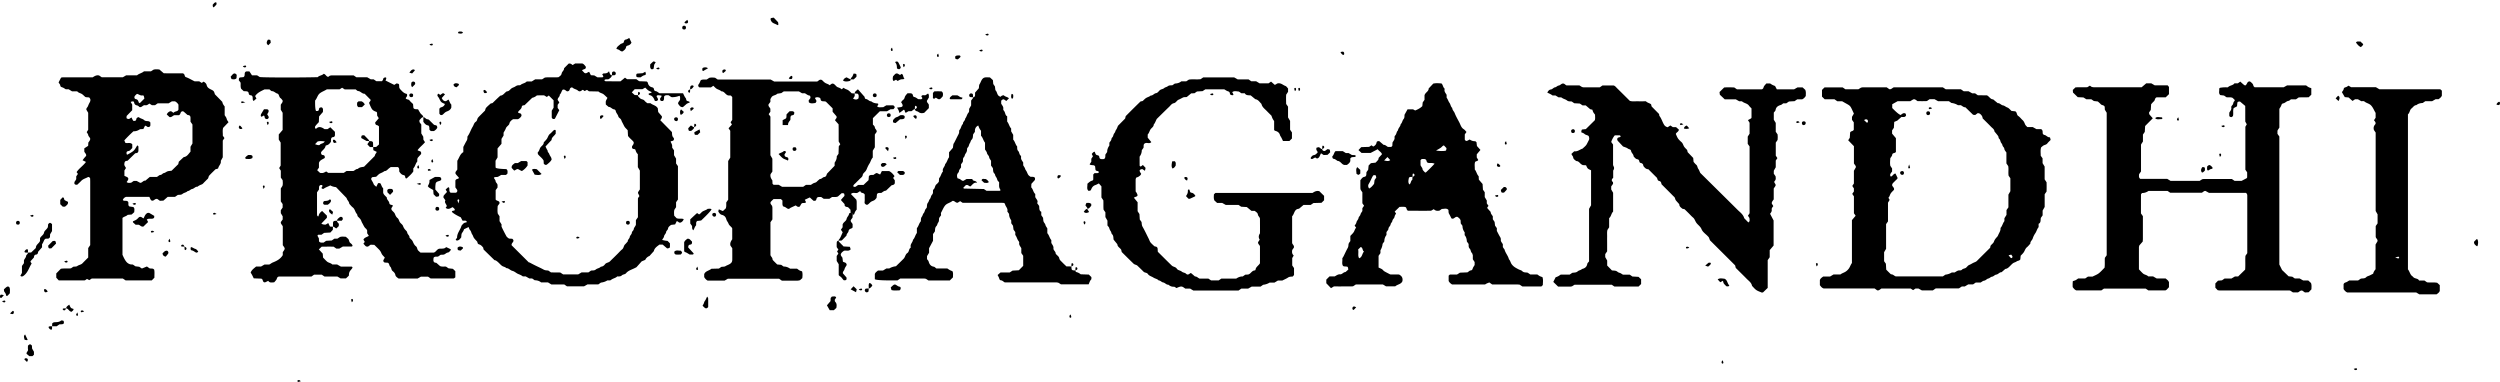 <svg width="360" height="55" viewBox="0 0 360 55" fill="none" xmlns="http://www.w3.org/2000/svg"><g clip-path="url(#a)" fill="#000"><path d="M240.148 18.32c.156-.104.274-.18.385-.252q.182.118.358.241h.462c.132.114.274.241.406.355-.025.327-.393.396-.438.637.111.231.188.459.316.645.136.193.316.361.497.52.187.165.239.396.35.6.115.203.309.361.466.534.024.096.045.189.072.31.247.258.514.534.802.837.014.165.032.348.052.568.108.117.223.28.368.397.205.162.174.43.32.62.111.145.163.33.278.568 1.753 1.737 3.565 3.522 5.367 5.313.364.362.819.665.958 1.21.201.203.399.41.597.61.284-.18.149-.424.163-.631-.076-.12-.153-.234-.219-.338q.13-.196.233-.358v-9.613c-.087-.124-.17-.241-.267-.382v-1.037c.065-.107.166-.262.267-.42v-1.575c-.077-.124-.149-.245-.236-.383l.458-.248c.021-.041.056-.083.056-.12.003-.431 0-.858 0-1.317-.115-.12-.264-.248-.372-.403-.239-.33-.67-.338-.962-.586-.086-.072-.277-.027-.437-.037-.149-.087-.312-.176-.489-.28h-1.597l-.702-.665c-.017-.124-.027-.217-.048-.385.205-.2.444-.435.67-.659.524-.03 1-.02 1.451 0 .142.097.26.18.389.27h3.551c.288-.06.25-.29.344-.438.101-.159.243-.293.337-.407h.545c.086.055.201.138.326.203.121.066.257.11.385.162q.128.243.25.476h2.493c.156-.086.319-.18.482-.272h.74l.382.348c.132.317.073.603.076.885-.135.2-.285.38-.531.486h-.701c-.129.086-.247.165-.386.262-.26.014-.545.03-.809.048l-.385.262h-.427c-.118.08-.226.193-.354.234-.392.114-.691.29-.76.737-.021.124-.16.235-.254.362v1.024c.08.13.177.289.281.465v1.271l.264.386c.007.117.021.255.021.396s-.014.283-.021.403c-.093.138-.177.255-.26.38v1.874l.233.355c-.07.106-.146.223-.237.354v.965c-.1.18-.194.341-.281.5v.43l.254.366c.024.227.08.468-.108.665-.121.127-.076.22.007.348.156.234.146.286.007.5q-.078.115-.17.247v1.568c-.08.117-.177.227-.236.355s-.073.269.045.393c.059.062.087.151.128.227-.114.152-.257.293-.225.503.038.259-.118.438-.236.596.166.317.316.607.506.965v3.607c-.201.238-.385.459-.562.665v1.02c-.087.128-.17.245-.288.417v4c-.229.22-.469.455-.684.658-.111 0-.163.014-.205 0-.253-.11-.527-.196-.753-.351-.233-.162-.413-.396-.615-.6-.079-.461-.458-.702-.753-1.002-.538-.548-1.086-1.082-1.59-1.585l-.09-.365c-1.201-1.2-2.427-2.416-3.624-3.611-.063-.166-.111-.297-.167-.424-.017-.041-.059-.072-.094-.11-.316-.355-.767-.614-.948-1.058-.173-.427-.569-.634-.791-.989-.146-.234-.215-.513-.448-.703-.222-.182-.409-.403-.614-.606-.205-.204-.41-.403-.594-.582l-.316-.07c-.167-.154-.389-.275-.437-.537-.007-.045-.004-.103-.032-.138-.152-.182-.326-.351-.472-.54-.111-.145-.09-.362-.243-.497-.18-.158-.34-.337-.51-.506l-1.302-1.303c-.055-.206-.062-.392-.302-.465-.243-.072-.236-.096-.354-.458-.389-.386-.83-.827-1.25-1.247-.371 0-.534-.248-.718-.465-.007-.29-.177-.404-.445-.455-.062-.01-.125-.142-.142-.224-.028-.162-.108-.265-.264-.29-.267-.041-.396-.248-.555-.42 0-.307-.302-.472-.354-.754-.028-.159-.118-.231-.278-.273-.132-.034-.243-.141-.372-.2-.125-.058-.26-.1-.517-.196-.18-.193-.437-.472-.705-.751-.104-.11-.163-.241-.114-.383.048-.148.198-.172.34-.203.118-.027.156-.11.115-.172a.23.23 0 0 0-.108-.09c-.042-.017-.094-.003-.142-.006h-.566c-.184.192-.424.627-.517.954.024.038.048.08.076.117.056.08.115.155.187.255v2.918c.028.104.032.155.056.193q.195.29-.038.634v1.051c-.243.21-.274.403-.049.603.028.024.024.086.028.131.003.048 0 .093 0 .13-.09.128-.174.242-.264.366v.441c.083.148.177.31.274.476v2.715c-.281.275-.274.71-.572.937v1.326c-.084.124-.16.245-.243.369-.084.317-.039.651-.046.982-.007.382 0 .765 0 1.147v.962l-.274.396v.437c.087.148.177.31.281.493v.717c.229.234.462.472.684.703.216.024.41.017.583.072.174.055.292.224.497.269.177.038.33.172.51.272h.979c.132.093.25.172.375.262.278.017.559.03.889.051.121.118.26.248.368.349v.685c-.115.114-.254.248-.368.362h-3.472c-.149-.1-.27-.18-.392-.265h-5.346q-.177.11-.368.23c-.08.014-.17.045-.261.045-.576.004-1.152 0-1.742 0l-.695-.679c.118-.234.223-.44.33-.661.118-.048.25-.09.372-.155.125-.066.239-.152.357-.231h1.292l.371-.255c.267-.059.556 0 .802-.227.163-.148.444-.148.611-.331.403-.093.684-.293.757-.734.021-.127.16-.234.257-.362v-7.566c.1-.18.194-.345.288-.51v-5.04c-.156-.083-.344-.138-.465-.26-.122-.123-.181-.313-.257-.46-.174-.011-.32-.018-.465-.025-.08-.045-.167-.08-.24-.138-.219-.172-.368-.454-.705-.444-.18-.152-.42-.28-.444-.53-.021-.207-.219-.297-.243-.514l.392-.365c.483.075.806-.262 1.205-.383.201-.203.455-.379.59-.62.111-.2.212-.414.319-.617.08-.158.059-.365-.031-.568-.156-.159-.423-.138-.604-.314-.121-.117-.316-.165-.465-.238.052-.396.056-.396.292-.416.138-.014.281-.028.368-.038.444-.438.854-.841 1.288-1.272.09-.238.038-.523.038-.81-.084-.113-.181-.22-.25-.347-.066-.121-.097-.255-.136-.366l-.312-.072c-.219-.186-.434-.372-.642-.548h-.455l-.396-.265c-.246-.014-.531-.028-.805-.045q-.186-.128-.361-.252c-.233-.024-.472.021-.681-.151-.215-.18-.52-.207-.746-.393-.094-.076-.274-.038-.479-.058-.111-.07-.271-.166-.441-.27h-.417c-.236-.175-.493-.285-.753-.402.108-.217.25-.424.496-.452.261-.027.375-.279.632-.317.174-.024.32-.227.493-.248.257-.03.382-.286.632-.296.219-.01.323.19.517.272h1.858c.121.076.239.152.371.231.076.017.17.048.26.048.771.004 1.538 0 2.292 0 .139-.093.257-.175.395-.272h1.59c.226.052.365.258.532.42.614.603 1.225 1.213 1.819 1.802.409.118.795.042 1.176.056.386.013.768 0 1.139 0 .215.23.524.254.743.437.021.093.045.183.076.31l1.07 1.082c.027.124.021.234.073.303.291.376.402.838.645 1.234.097.158.233.3.538.375zM47.949 32.65c-.007.14-.014.285-.02.444l-.355.389c-.347.02-.632.035-.9.052-.131.093-.249.175-.384.268-.129 0-.275-.006-.417 0-.15.01-.18.125-.087.283.049.08.09.162.132.241l.02.43c.171.242.421.173.657.18.118-.083.236-.165.372-.258.263-.014.548-.031.808-.049.14-.096.257-.175.382-.262h.43c.119-.075.24-.155.372-.24.264-.087.549-.045.844-.028.1.09.208.182.316.279.18.165.125.451.33.613.135.11.295.224.319.424-.038.028-.077.08-.118.083-.43.006-.865.003-1.278.003-.184.107-.347.203-.51.296h-.427a27 27 0 0 1-.392-.275c-.538-.018-1.111-.004-1.719 0q-.201.192-.41.386c.209.227.369.406.56.613l.045.565c.177.18.364.4.583.586.215.182.538.186.75.413h.698c.177.1.34.193.538.303.496 0 1.024 0 1.555.004.038 0 .076.051.118.082-.031.307-.385.39-.497.883l-.03.34-.417.393h-.771c-.132-.075-.292-.172-.469-.275h-1.853c-.132-.086-.25-.169-.396-.266h-1.094c-.135.094-.253.176-.385.27h-4.676c-.313.065-.275.299-.368.444-.104.158-.243.296-.32.386-.382.038-.677.093-.854-.21-.107.051-.187.086-.26.127-.274.162-.437.117-.528-.176-.028-.096-.048-.182-.198-.265-.319-.014-.7-.028-1.107-.045-.076-.155-.153-.32-.236-.482-.063-.12-.139-.235-.205-.345.15-.41.486-.61.778-.871h.711l.504-.293h.684c.194-.09.326-.22.51-.293.524-.21 1.041-.455 1.395-.996 0 .003.035-.038.039-.08.007-.14 0-.285 0-.41.066-.096.121-.172.173-.254.14-.214.14-.297 0-.507-.052-.079-.11-.155-.17-.24v-2.702c-.076-.234-.336-.372-.274-.644.083-.118.17-.235.26-.362v-.452c-.08-.13-.173-.292-.27-.454v-.424l.263-.383v-.503c-.097-.144-.18-.261-.264-.386v-1.867c.077-.114.153-.234.237-.362.08-.265.048-.548.024-.83-.083-.117-.167-.234-.26-.369v-.989c-.073-.12-.15-.237-.236-.382.059-.097.128-.21.215-.358v-3.308c-.073-.117-.17-.276-.274-.438v-.734q.263-.305.558-.65v-2.471c-.073-.117-.17-.276-.27-.441v-.703c.093-.217.336-.362.257-.651-.087-.097-.167-.228-.282-.307-.253-.169-.194-.59-.465-.662-.285-.075-.455-.34-.767-.35-.122 0-.236-.152-.372-.249h-.718c-.483.241-1.014.458-1.344.958.056.107.115.22.188.355-.132.117-.271.238-.406.355-.184-.176-.111-.38-.146-.562-.028-.152-.115-.252-.281-.265-.163-.014-.264-.11-.278-.269-.018-.165-.111-.262-.257-.29-.139-.027-.285-.02-.458-.027l-.372-.348c-.128-.317-.052-.606-.087-.889l-.256-.344c.027-.335.052-.376.26-.407.049-.007.097-.004.142-.01l.278-.031c.194-.128.156-.331.174-.514.014-.162.114-.282.24-.3q.072-.01.142-.01h.291c.129.193.25.38.375.569h.733c.128.082.246.158.378.24.236.08 5.388.097 8.349.025.233-.255.625-.23.861-.486.25.048.333.314.545.41.163.083.23-.09.364-.138.073-.014.167-.044.257-.044h3.146l.402.275h1.56l.51.293h.413c.128.09.246.169.388.269h.813c.062-.097.145-.169.156-.252.035-.255.205-.286.41-.29q.12.108-.063.445c.417.207.833.417 1.264.63.09-.058.208-.133.326-.213.09.017.184.028.267.059.042.014.066.065.101.103q.012.21.024.43c.042.08.07.177.132.239.26.268.493.578.903.665.107.024.135.227.059.375-.042.086-.108.159-.167.245.09.244.403.138.545.33.14.19.334.342.514.524l.052.565c.156.238.42.159.674.197.107.179.211.379.34.568.128.193.389.29.41.562-.282.017-.369.279-.553.413v.29c.087.12.174.234.264.358v1.275l.285.482.02.43.23.352c-.33.417-.77.72-1.073 1.158.094.045.174.107.264.124.26.045.27.217.247.427-.157.173-.316.348-.455.507-.143.193-.07.392-.1.579-.254.282-.286.692-.567.978v.441c-.26.393-.628.696-.958 1.006-.108.01-.177-.038-.194-.151-.021-.149-.066-.3-.22-.32-.325-.05-.482-.283-.648-.514-.025-.228.055-.486-.202-.651h-1.027c-.094.072-.215.148-.32.24-.177.163-.333.349-.6.345-.18.159-.403.235-.615.335-.208.096-.368.303-.566.475-.17.017-.357.038-.541.055-.146.086-.208.245-.15.362.105.207.244.39.323.62.056.159.247.272.386.414.097-.2.18-.362.26-.528h.299c.19.207.194.528.434.727v.641c.059.259.218.372.347.514.066.072.177.144.18.217.004.31.32.468.355.758.03.255.246.24.42.303.041.014.072.058.107.09-.076.12-.156.237-.232.358.017.09.007.2.055.265.146.19.372.338.455.548.09.227.174.438.364.59.202.158.226.406.348.599.125.2.378.337.454.544.084.234.195.42.361.593.098.1.226.217.24.337.035.297.371.452.337.765.16.18.371.334.465.541.118.265.225.52.458.696.212.159.163.441.33.613.1.1.212.193.326.297h1.91c.263-.055.392-.352.645-.503.264-.135.563.007.934-.131.025-.014.139-.093.226-.152l.66.314c-.028.072-.039.165-.087.217-.098.1-.216.237-.334.248-.26.027-.395.269-.632.3-.142.02-.284.017-.416.024l-.365.255c-.222.048-.49-.062-.656.186l-.024.282c-.007.148.024.293.153.372.076.049.184.045.28.07l.525.461c.288.124.58.048.861.08q.176.121.358.244c.187.02.375.041.635.072.097.097.233.228.347.341v.89c-.097.061-.173.154-.25.154-1.104.01-2.211.007-3.298.007-.139-.096-.257-.175-.385-.265h-1.02l-.48.272h-2.736c-.197-.145-.427-.279-.468-.52-.049-.265-.226-.42-.403-.569-.201-.169-.146-.455-.326-.613s-.111-.469-.365-.575c-.139-.007-.284-.01-.427-.028-.128-.017-.253-.2-.204-.317.052-.127.128-.245.208-.39-.16-.196-.4-.389-.49-.633a1.6 1.6 0 0 0-.389-.58c-.2-.202-.406-.402-.631-.626l-.535-.024c-.135.1-.25.182-.368.268-.142.018-.285.01-.392-.106-.094-.104-.184-.207-.278-.307l.198-.258q-.092-.156-.194-.328c.152-.324.52-.361.78-.547l-.242-.37v-.41c-.06-.089-.094-.189-.163-.24-.278-.21-.369-.538-.542-.813-.104-.166-.136-.352-.233-.504-.104-.158-.25-.289-.385-.427-.108-.11-.076-.293-.156-.382-.268-.28-.275-.707-.6-.951-.188-.141-.334-.345-.497-.52-.018-.345-.35-.555-.379-.817l-1.527-1.578q-.5-.051-.826-.252c-.31.176-.67.266-.962.493-.031.024-.094.01-.142 0a.25.25 0 0 1-.122-.058c-.024-.021-.045-.076-.035-.1.042-.087.098-.166.15-.245-.06-.165-.202-.162-.323-.124a.31.31 0 0 0-.17.196c-.032.138-.021.286-.028.434-.08.114-.163.231-.281.404v2.804c0 .186.007.372.01.493.09.203.191.217.219.083.059-.304.243-.503.507-.696.229.227.465.458.687.675v.307q-.399.417-.798.83.21.172.628.151c.125-.075.243-.148.365-.22q.125.257.246.5c.16.01.302.017.448.027zm5.777-11.47c.142-.008.284-.015.45-.021.133-.121.275-.245.397-.355v-2.609c-.087-.058-.157-.144-.236-.158-.24-.038-.313-.18-.306-.41.08-.093.174-.2.264-.307.087-.103.17-.207.25-.303a22 22 0 0 1-.23-.355c-.01-.165-.017-.31-.023-.448-.032-.038-.056-.096-.09-.107-.275-.09-.535-.213-.681-.465-.139-.237-.24-.496-.347-.747-.042-.097.014-.18.086-.259.056-.062.084-.148.132-.244l-.881-.89c-.403.008-.584-.375-.941-.392-.122-.007-.233-.152-.358-.241H49.63c-.121-.08-.24-.155-.368-.238q-.159.106-.36.234h-1.837c-.327.214-.684.324-.99.555-.368.283-.406.74-.697 1.05q-.025 1.204.131 1.513c.202.018.393.014.42-.248.028-.261.209-.275.414-.265.246.165.152.417.16.655-.185.21-.372.427-.553.637l-.038.824c-.187.21-.364.375-.5.572-.076.11-.09.268.084.41.402-.438.819-.266 1.236.027h.433c.115-.076.233-.158.4-.272l.666.661c0 .21.01.352 0 .49-.014.155-.104.258-.27.272-.17.01-.258.114-.282.262-.024.137-.02.282-.028.42-.149.19-.288.383-.527.465-.087.028-.233.062-.24.11-.062.417-.444.603-.646.917-.006.2.01.382.271.41.264.024.271.214.26.413-.294.21-.704.283-.84.714v.678c-.086.128-.166.242-.256.372l.42.397c.152 0 .302.027.434-.007.163-.045.312-.141.45-.207l.282.2h2.246c.146-.1.264-.18.393-.265h.979c.236-.09.388-.314.652-.3.247-.265.59-.255.892-.317l1.552-1.554c.004-.207.191-.372.281-.582-.166-.083-.33-.162-.493-.245-.01-.158-.017-.3-.027-.44zm-6.96-.814c-.435-.052-.712-.08-1.039.014a22 22 0 0 1-.36.382c.37.138.59.197.687.083.183-.22.53-.138.711-.479M312.516 27.757l-.392-.266h-2.729c-.288.193-.59.314-.934.3-.055.072-.156.148-.156.22-.01.907-.007 1.816-.007 2.723l.278.396v3.245c0 .142-.018.28-.024.41-.171.193-.327.373-.483.548-.021.093-.063.183-.063.272-.003 1.051 0 2.102 0 3.18.191.197.379.414.594.604.212.186.538.182.747.416h.704c.17.1.334.193.511.293h1.287c.112.097.226.183.327.283.062.065.104.155.156.238v.737c-.118.127-.246.269-.337.365-.093.052-.135.09-.177.093-.819.004-1.635 0-2.458 0-.118-.08-.236-.158-.388-.258h-5.999l-.379.262h-3.6c-.243-.09-.385-.283-.524-.476a5 5 0 0 1 .017-.854c.164-.059.299-.093.421-.155.125-.066.236-.155.357-.238h1.007c.128-.086.246-.166.403-.269h.659c.313-.158.629-.272.885-.465.302-.23.552-.53.837-.81.066-.475.01-.95.045-1.42.083-.12.167-.237.264-.375V16.235c-.073-.117-.17-.28-.267-.434l-.021-.417c-.097-.28-.417-.2-.573-.383-.125-.144-.278-.261-.41-.385-.204-.025-.392-.049-.576-.07a21 21 0 0 0-.368-.25h-.715l-.417-.263c-.222-.01-.506-.024-.822-.041-.222-.217-.462-.451-.688-.669l-.024-.372.382-.368c.597-.038 1.17 0 1.704-.024.15-.09.264-.159.375-.224.094.065.17.124.25.179.091.017.184.048.275.048h6.929l.663-.565h.718l.5.29h1.861c.066.082.125.151.191.234v1.037l-.469.455h-1.301c-.299.113-.219.427-.407.582-.145.12-.263.275-.392.417-.017.29-.035.572-.052.823-.097.141-.174.259-.25.372.021.1.01.21.059.276.146.186.313.358.483.548-.375.379-.747.75-1.104 1.116q-.027.46-.052.848c-.098.138-.177.255-.264.382v1l-.24.372c-.01.03-.038.072-.038.117v3.824c-.111.159-.194.28-.278.396-.007.228-.083.472.17.669h3.878c.163.096.323.193.49.293h4.183c.121-.08.239-.155.368-.238.083-.014.177-.038.271-.038h3.995l.403.276h.996q.376-.195.747-.39c.021-.038.059-.079.062-.12.007-.238 0-.48 0-.727l-.257-.372v-6.185l.205-.355-.215-.39c-.01-.664.003-1.426-.01-2.256-.23-.193-.486-.41-.754-.637-.323.02-.357.04-.385.255-.017.14-.028.282-.042.437q-.238.128-.482.262c-.143.365-.007.751-.104 1.14-.049.038-.112.11-.191.142-.132.048-.323-.062-.334-.18-.01-.14 0-.285 0-.447.118-.228.347-.428.285-.755-.038-.207.194-.317.253-.49.046-.13.049-.282.16-.382.09-.082.115-.151.031-.265-.073-.069-.177-.165-.263-.248-.299-.12-.591-.045-.872-.083l-.354-.244c-.187-.024-.375-.045-.541-.066-.306-.3-.08-.644-.167-.913.076-.076.107-.134.146-.141a6 6 0 0 1 .559-.062c.191-.01.381 0 .552 0 .291-.307.749-.259.944-.572h.486c.125-.086.243-.165.364-.252.105.097.209.197.316.29.413.362.441.362.698-.12.101-.19.323-.256.462-.135.18.155.371.296.409.561.011.076.112.142.174.217h4.19l.486-.268h2.736c.125.09.236.186.361.251.118.066.253.1.392.152v.937c-.108.103-.243.238-.382.372l-1.42.014c-.156.107-.274.19-.406.279h-.718c-.115.076-.23.21-.355.224-.305.031-.475.31-.76.358-.159.028-.225.124-.274.276-.056.176-.177.33-.285.52v2.695q-.121.178-.232.358c-.025.038-.032.086-.042.11v.43c.09.132.174.249.271.387v18.433c.139.28.264.527.392.79.299.285.608.585.941.905l.528.059c.118.082.236.165.368.255h.697l.511.29h.732c.136.127.274.258.386.357.124.317.065.603.069.91l-.403.427-.534.031c-.132-.093-.25-.179-.368-.261-.278-.083-.427.155-.639.251h-.722q-.175-.114-.361-.238c-.038-.01-.08-.03-.125-.038-.049-.007-.097-.003-.146-.003-.819 0-1.635-.007-2.454-.004q-3.61.001-7.221.007h-.146q-.073.002-.146-.007c-.045-.003-.094-.013-.236-.034-.076-.083-.208-.22-.337-.358v-.614l.382-.4.57-.05.378-.26h.986c.166-.096.33-.192.503-.296h.462c.323-.317.666-.647 1.01-.985.056-.679-.007-1.344.042-1.988.094-.134.173-.252.264-.38v-8.303a.46.46 0 0 0-.188-.379h-5.318l-.497-.275c-.222-.038-.34.148-.538.251h-4.541zM285.198 40.684h-.687l-.396.272h-.697l-.493.296h-.42c-.125.08-.243.159-.372.245-.031.01-.076.035-.121.035h-3.267c-.167.113-.285.196-.417.286h-1.579c-.16-.09-.327-.18-.49-.27h-.427l-.347.232q-.186-.123-.361-.235h-4.19c-.205.1-.351.338-.625.259l-.361-.262h-7.332c-.264-.083-.406-.272-.555-.479v-.717c.062-.234.267-.365.475-.523h.993l.496-.297h.99c.232-.186.517-.255.75-.406.198-.128.378-.307.507-.503.149-.231.229-.51.406-.741v-6.174c.173-.207.354-.42.534-.634q-.123-.18-.246-.355v-2.436l-.243-.355c.076-.114.156-.227.239-.348v-.441q-.108-.162-.232-.355c.069-.107.146-.22.232-.355v-1.83c.098-.172.188-.334.278-.495.038-.221-.149-.335-.274-.566v-2.48l-.826-.851c.079-.12.152-.238.229-.359l.048-.758c.132-.261.413-.144.528-.406V17.62l-.26-.365v-.424l.274-.476c-.632-1.343-.347-.988-1.691-1.774h-.694l-.42-.29h-1.403c-.138-.134-.277-.268-.385-.375v-.965c.115-.117.25-.251.365-.361h2.614l.385.261h1.885c.115-.068.233-.144.368-.227.076-.014.167-.045.26-.045h3.444l.372.262c.277.069.42-.179.645-.262h7.065l.417.276h2.176c.174.12.292.2.424.293h.694c.181.1.34.193.514.29h.413c.132.092.25.172.399.278.445.007.92.01 1.323.018.357.189.489.575.882.575q.329.275.659.544c.313-.027.476.283.774.328.216.034.393.227.625.306.209.073.368.297.59.49.143.013.33.034.532.055.284.117.177.503.444.675.236.155.406.403.621.596.184.165.261.376.354.596.07.169.236.296.327.403h.784l.528.293h.67c.292.162.198.424.24.651.059.059.118.173.184.18.305.017.461.34.77.344.101 0 .101.041.177.386-.149.152-.33.31-.472.496-.16.21-.423.2-.611.338-.114.082-.219.182-.288.24-.128.438-.045.817-.056 1.193.084.12.167.238.268.379v.692c.097.163.194.321.298.493v1.844c.084.124.163.244.278.423.01.41.014.882-.003 1.33-.098.138-.181.259-.271.39v1.83l-.295.52v.689c-.094.13-.174.248-.257.365-.063.32.038.692-.32.85v.483c-.229.255-.284.593-.472.869a2.8 2.8 0 0 0-.371.744c-.08.275-.379.444-.347.758-.163.175-.309.368-.493.52-.233.193-.295.472-.445.706-.128.197-.312.359-.458.517l-.052.53c-.149.228-.382.17-.535.294-.138.113-.343.14-.496.244-.156.107-.285.255-.424.39-.201.2-.392.416-.704.444l-.538.472c-.313-.014-.472.307-.764.345-.24.03-.372.272-.632.306-.174.024-.319.217-.493.252-.246.045-.371.282-.628.317-.174.02-.33.169-.511.272zM273.02 21.858c-.052.058-.08.11-.118.127-.163.076-.396.059-.423.3-.025.207-.188.328-.278.503-.017.365-.066.741.01 1.1.091.134.17.254.25.368v.441c-.08.114-.184.22-.239.348-.059.127-.059.276.069.386.268-.076.354-.424.66-.441.1.207.201.417.312.651-.083.186-.288.317-.444.49-.153.172-.382.3-.344.585.08.207.351.341.247.63-.153.17-.344.328-.469.528-.121.196-.146.448-.326.6.069.116.132.23.18.313-.09.155-.163.275-.236.4v2.694c-.101.145-.18.262-.274.393v3.552c-.104.18-.198.341-.285.496v1.292l.257.365q.024.408.049.851c.17.17.336.342.507.507.069.065.149.165.225.165.264.007.413.224.649.303h6.766l.247-.168q.059-.042.118-.083.52-.062.927-.317h.41c.177-.1.329-.217.506-.276.174-.055.396.038.542-.12.17-.19.448-.148.625-.317.139-.131.264-.31.43-.372.226-.087.413-.224.622-.32.17-.08.35-.121.489-.263.642-.644 1.292-1.285 1.903-1.891.034-.145.031-.255.083-.324.146-.19.385-.338.455-.544.097-.287.264-.493.461-.7.101-.103.143-.234.202-.362.139-.296.333-.568.288-.92.271-.279.312-.682.562-.982v-.41c.104-.172.202-.33.302-.492v-.693l.275-.393v-1.83c.104-.178.194-.34.281-.492V25.67c-.087-.128-.17-.245-.254-.366-.073-.468.028-.944-.055-1.385l-.261-.389v-1.571c-.086-.12-.18-.231-.246-.355-.066-.12-.038-.276-.146-.39a.76.76 0 0 1-.198-.368c-.028-.127-.152-.234-.212-.362-.079-.165-.083-.369-.236-.503-.118-.103-.076-.276-.152-.386-.16-.23-.351-.444-.531-.665-.021-.327-.299-.475-.49-.675-.399-.414-.812-.813-1.212-1.213-.013-.276-.156-.455-.336-.62a.5.5 0 0 0-.396-.117l-.344.258c-.093-.01-.184-.024-.302-.038l-1.104-1.075c-.291.01-.448-.203-.673-.306h-.406a2.2 2.2 0 0 0-.931-.317l-.371-.255h-1.555c-.181-.104-.344-.193-.504-.283h-.722c-.125.086-.243.17-.385.265-.455.021-.931.018-1.354.004-.129-.093-.205-.152-.288-.203a.35.35 0 0 0-.396 0c-.118.076-.24.144-.361.22h-1.819l-.771.434v.545q.868.902 1.215 1.006c.108-.076.215-.176.344-.235.076-.037.184-.024.278-.017.093.01.194.276.132.366-.049.068-.129.148-.209.161-.139.028-.288.007-.434.007-.222.193-.437.383-.6.527-.188.08-.313.135-.438.187q-.025.46-.052.847c-.094.138-.177.255-.257.376v.461q.25.299.552.655v1.94zm16.598 14.805-.386.097c.108.13.188.234.275.33.076.083.152.097.211.045.07-.062.101-.151.059-.241-.034-.076-.097-.141-.159-.227zM268.431 17.3c.132.124.26.244.392.361.014.014.073-.003.094-.024.028-.027.059-.072.062-.11.018-.28-.125-.393-.409-.32-.042.01-.073.048-.139.096zM88.111 10.853c-.027.272-.26.38-.416.524-.222.124-.504-.055-.68.179.065.052.131.145.197.145.719.01 1.438.007 2.142.007.23-.187.441-.355.646-.524l.305.224h1.33c.167.117.281.2.406.286.372.014.75.03 1.073.041.15.08.166.165.194.262a.75.75 0 0 0 .573.569c.163.037.264.11.285.261.02.159.094.28.246.297.209.024.334.179.56.306h3.387c.09.19.167.355.254.517.066.12.187.21.198.369.014.255.246.237.413.303.038.014.066.069.114.124l-.423.183c-.16.137-.375.327-.573.496-.382.038-.51-.245-.684-.462-.062-.276.215-.403.274-.634-.02-.176.063-.375-.093-.537a2.65 2.65 0 0 1-1.063.206c-.045-.01-.097-.01-.132-.034-.121-.076-.236-.162-.354-.245-.232.004-.486-.065-.649.17-.048.227.052.488-.187.657-.132 0-.302.035-.368-.12-.052-.124-.052-.276.073-.39a.4.4 0 0 0 .08-.117c.013-.03.013-.072.027-.141-.135-.02-.27-.048-.41-.059-.135-.01-.263.004-.315.145.07.13.145.248.198.375.038.097-.004.19-.08.252-.104.086-.327.086-.382-.007-.045-.08-.06-.172-.104-.251-.14-.252-.302-.476-.622-.53-.066-.011-.118-.104-.177-.156.108-.176.372-.076.48-.286-.164-.076-.344-.134-.494-.238-.156-.106-.284-.255-.448-.406-.107.062-.218.124-.406.23h-1.11c-.119.128-.247.27-.417.455q.234.218.416.383c.184.01.327.017.47.027.003.224.19.32.322.452.17.169.455.12.615.33.114.149.277.255.406.366h.458c.323.282.816.303 1.059.744.014.152.034.338.055.527.18.214.368.427.528.617.048.258-.115.382-.233.558.563.572 1.132 1.15 1.68 1.709.035.314-.006.606.24.827.052.048.063.18.042.262-.042.151-.177.196-.327.21-.041.003-.08.045-.152.083.07.151.163.296.208.458.038.134.02.282.028.417.087.124.17.24.264.379v.696c.097.165.194.324.295.5v.695c.09.128.17.245.27.39v4.8c-.1.147-.184.265-.27.392v.71c-.08.12-.157.241-.24.368-.076.27-.052.548-.028.862l.348.362c.357.134.708-.007 1.02.13a.75.75 0 0 1-.36.455.314.314 0 0 1-.393-.034c-.07-.062-.156-.1-.236-.148-.084.165-.163.327-.247.489-.204.024-.392.045-.583.069-.18.148-.403.272-.437.53-.028.207-.25.31-.271.486-.028.259-.267.4-.302.627-.031.207-.184.328-.271.527.139.032.27.066.406.09.09.017.184.024.372.048.083.083.215.22.34.345 0 .186.007.327 0 .465-.01.196-.066.23-.403.272l-.642-.551h-.469c-.323.258-.708.475-.802.937-.222.248-.444.496-.632.703a1.05 1.05 0 0 0-.61.562c-.129.051-.257.106-.514.213-.233.262-.552.624-.747.84-.614.346-1.152.438-1.496.859-.163.203-.448.151-.618.324-.15.148-.34.148-.534.148-.049 0-.115-.014-.14.014-.211.206-.506.248-.746.396-.08.048-.16.103-.25.162h-.413a2.16 2.16 0 0 1-.927.313q-.059.041-.118.083c-.08.055-.156.11-.25.176h-1.562c-.173.1-.337.19-.503.282H81.65a22 22 0 0 1-.389-.268h-1.854c-.163-.1-.326-.197-.496-.3h-.99c-.274-.228-.59-.303-.926-.314q-.177-.121-.368-.255h-.403l-.517-.293h-.417c-.194-.158-.403-.248-.628-.334-.302-.113-.556-.39-.861-.461-.337-.08-.538-.404-.893-.4-.163-.19-.43-.19-.618-.328-.19-.137-.347-.327-.524-.489a2.3 2.3 0 0 0-.336-.265c-.077-.048-.177-.052-.223-.066-.545-.53-1.058-1.033-1.569-1.53l-.062-.285c-.153-.172-.292-.359-.542-.441-.236-.076-.229-.1-.316-.41-.152-.17-.33-.334-.465-.527-.108-.149-.139-.352-.246-.497-.146-.192-.136-.444-.31-.627-.114-.117-.156-.306-.221-.451-.233.114-.445.214-.657.317-.03.083-.055.176-.1.255-.07.124-.163.234-.226.358-.038.08-.045.18-.055.269q-.013.14-.018.286c-.146.18-.267.393-.524.448a.3.3 0 0 1-.142 0c-.125-.045-.15-.114-.087-.2.055-.076.156-.158.156-.238-.007-.644.486-1.095.628-1.678.18-.217.34-.465.677-.475.035 0 .07-.062.105-.093-.056-.055-.105-.148-.167-.159-.139-.024-.288-.006-.462-.006a33 33 0 0 1-.246-.48q-.997-.474-1.292-.792c.052-.238.327-.107.43-.262-.013-.203-.183-.29-.322-.417-.316.162-.632.414-.996.097.052-.08.107-.159.166-.248-.066-.297-.406-.527-.201-.827l-.292-.41c.014-.093 0-.207.049-.272.146-.19.316-.359.472-.531-.066-.114-.132-.224-.198-.344.121-.11.222-.21.333-.297.073-.055.163-.017.188.107.041.224-.052.482.201.651.23 0 .469.004.712 0 .187-.003.312-.251.208-.424-.073-.12-.163-.234-.24-.34v-.98c.08-.254.313-.216.462-.316.025-.018.028-.066.045-.107-.156-.176-.323-.348-.465-.537-.045-.063-.02-.18-.028-.27.087-.116.17-.234.264-.361v-1.265c.288-.444.396-.985.865-1.243v-.748c.163-.31.305-.606.472-.886a.8.8 0 0 0 .114-.4c.004-.092-.007-.206.046-.271.308-.417.444-.924.718-1.361.15-.235.184-.541.441-.707.226-.144.188-.427.34-.603.156-.182.33-.348.5-.517.167-.172.337-.34.483-.482.066-.165.083-.32.17-.417.19-.213.416-.396.652-.613q.08-.015.268-.062c.218-.214.458-.448.701-.679q.209-.194.424-.39c.43-.023.607-.43.933-.616.334 0 .472-.293.702-.448.152-.103.347-.141.5-.244.163-.11.319-.197.524-.186.09.003.208-.004.267-.056.184-.162.424-.203.632-.31.083-.044.156-.11.264-.186h.704l.493-.303h.99l.402-.255c.625-.086 1.295.014 1.965-.052.184-.144.41-.272.452-.527.045-.29.371-.444.347-.758.232-.238.468-.472.666-.675.275-.052.41.093.573.214.111-.073.226-.145.365-.235h1c.232.059.364.266.517.445.107.451-.361.34-.535.551l.35.365c.324.173.459-.148.685-.144q.124.244.24.478l.489.028c.135.083.298.18.461.276h.573c.288 0 .326-.066.184-.314-.024-.041-.052-.083-.076-.12.073-.045.15-.128.222-.128.288 0 .562-.014.757-.324.08.217.11.358.184.472.041.066.152.086.232.128zm-7.564 4.996-.639 1.244c-.201.093-.358.062-.458-.169v-.985c.097-.155.198-.314.267-.428v-1.068l-.694-.692c-.104.079-.18.138-.281.21-.105-.062-.219-.131-.396-.234h-.5c-.19 0-.378.01-.538.013a1.44 1.44 0 0 1-.67.345l-1.1 1.061c-.188.02-.379.052-.393.19-.038.382-.4.523-.552.813.06.155.205.138.326.182.15.056.181.197.174.352a1.1 1.1 0 0 1-.507.482h-.704c-.209.135-.396.283-.494.507-.038.086-.038.193-.09.258-.145.19-.382.338-.454.548-.08.23-.212.417-.33.63v.407c-.104.172-.202.33-.299.486v.71q-.296.343-.566.661v1.292l-.291.483v.733c0 .094.017.19.024.283q.26.154 1.524.186c.243.165.177.413.17.644l-.212.197h-.69c-.184.103-.337.22-.51.279-.174.055-.386-.031-.539.124.049.179.222.29.243.496.02.23.32.358.278.64V27l-.271.379v1.354c.153.258.642.14.545.579-.083.117-.167.23-.253.351-.018.372-.056.751.017 1.106l.25.375v.703c.104.17.205.328.292.472 0 .121-.014.218 0 .31.017.1.687 1.413.76 1.482.1.096.218.176.309.245l.462.024c.177.127.246.286.11.472-.11.155-.242.293-.183.479l2.468 2.456c.031.004.087 0 .125.021.326.18.663.351.996.513.334.162.677.314.996.493.23.131.452.124.681.141l.396.273c.437.003.913.01 1.333.013.173.117.295.193.416.276h2.16c.166-.1.33-.193.493-.293h.986c.142-.096.26-.179.378-.262.23-.03.472.024.677-.151.215-.183.541-.183.736-.41.264-.007.451-.155.597-.348.184-.248.52-.217.722-.428.198-.206.41-.403.615-.606l.51-.506c.205-.204.392-.428.614-.603.243-.19.216-.52.427-.72.14-.131.257-.283.386-.424-.018-.262.257-.407.284-.627.035-.255.288-.383.306-.627.017-.21.246-.31.267-.486.028-.259.236-.407.316-.662v-.665c.094-.134.177-.251.292-.417v-2.666c0-.045.024-.09.038-.131.055-.08.11-.155.173-.238-.03-.072-.059-.152-.097-.224-.135-.245-.139-.29 0-.503q.08-.119.163-.241v-2.715c-.097-.166-.19-.328-.291-.496v-1.868c-.18-.165-.278-.372-.34-.606-.028-.1-.132-.12-.24-.135-.257-.027-.278-.21-.257-.368.084-.21.292-.314.233-.634-.184-.286-.566-.524-.81-.882-.017-.273-.03-.555-.048-.82-.173-.197-.371-.355-.482-.559-.111-.203-.205-.413-.32-.616-.09-.159-.107-.352-.26-.486-.108-.097-.253-.197-.281-.317-.063-.286-.306-.48-.365-.751-.035-.162-.11-.259-.267-.28-.288-.04-.451-.354-.764-.344l-.41-.348c0-.207-.027-.355.007-.486.046-.162.146-.306.23-.475-.195-.183-.365-.355-.549-.507-.219-.179-.538-.186-.743-.41l-1.371-.03-.288-.207-.34.175q-.115-.085-.23-.172c-.038.007-.086.003-.114.028-.194.165-.389.279-.625.069-.215-.19-.524-.2-.743-.4-.128-.117-.368-.01-.423.203-.056.228-.174.317-.407.307-.187-.1-.336-.331-.624-.224-.167.21-.198.513-.414.71.045.31-.357.454-.288.771q.116.175.226.345-.12.181-.24.348v.444l.233.324zm-14.543 13.44c.063-.234.125-.347.119-.46-.007-.108-.094-.142-.16-.1-.035.023-.094.065-.09.089.02.12.062.234.128.472zM212.653 22.23v.444c.063.104.136.224.209.349-.011.027-.014.082-.039.093-.121.062-.25.113-.395.179-.143.355-.035.734-.063 1.106.247.293.288.7.563.978l.024.486c.149.176.333.393.541.634.014.252.032.534.049.813.083.117.167.234.26.372v.696c.098.166.195.328.295.5v.406c.087.128.167.245.247.359l-.174.227c.004.038-.007.09.014.114.156.182.316.358.476.537-.014.262.198.42.305.641v.41c.087.124.167.245.257.38.021.168.042.35.066.537l.257.361v.4c.163.307.302.603.472.879a.6.6 0 0 1 .101.4c-.024.268.187.423.291.644v.403l.164.248c.027.038.073.072.083.114.125.503.51.885.628 1.388.205.207.24.51.406.73.233.31.469.466 1.014.741.167.083.379.117.497.245.236.245.538.155.798.23.122.087.243.166.368.252h1.007c.118.08.229.17.354.235.121.062.257.1.382.144.142.39.055.769.059 1.144-.07.062-.136.128-.209.197h-2.742c-.115-.073-.233-.152-.389-.255-.389-.052-.819-.017-1.246-.024-.483-.007-.962 0-1.444-.004h-1.264l-.413-.29c-.111.045-.24.09-.365.145-.086.038-.163.093-.25.145h-4.752c-.205-.134-.389-.282-.49-.506v-.765c.049-.042.115-.104.181-.162h1.024c.129-.08.25-.155.424-.266.322-.013.701-.027 1.069-.044.18-.086.291-.262.503-.283.156-.017.222-.124.268-.279.052-.176.177-.327.274-.496v-.43c-.077-.118-.153-.235-.261-.397v-.596c-.062-.148-.073-.255-.135-.314-.187-.172-.142-.45-.316-.623-.194-.193-.139-.441-.156-.672l-.25-.352c-.021-.33-.083-.647-.319-.916v-.413a1.48 1.48 0 0 1-.313-.924q-.125-.175-.25-.355l-.021-.43c-.069-.235-.264-.372-.451-.51-.222-.045-.358.1-.514.203-.135.09-.337.065-.382-.035-.1-.21-.198-.416-.319-.62-.09-.148-.063-.361-.087-.547-.271-.307-.621-.128-.941-.149l-.354.248c-.291.052-.573.052-.809-.213l-.402.23c-1.08.01-2.226 0-3.35 0-.077-.117-.157-.186-.17-.268-.028-.162-.115-.272-.261-.286-.236-.024-.479-.007-.75-.007-.225.22-.465.451-.701.682l.195.272c-.07.142-.191.29-.212.452-.035.251-.285.368-.32.623-.024.173-.229.317-.25.49-.034.255-.298.375-.312.627-.01.203-.201.317-.285.51v.396a1.46 1.46 0 0 0-.309.923l-.25.352q-.04.476-.309.926v.41c-.086.128-.17.245-.27.39v1.688c.177.083.35.148.503.248.118.076.198.214.319.286.24.145.493.266.847.452.361.038.841-.01 1.299.02.055.038.094.07.135.093.316.21.399.51.33.865-.187.455-.708.445-1.031.74h-1.33a30 30 0 0 0-.451-.268h-3.892l-.406.265c-.423.031-.902.01-1.378.018-.479.003-.958 0-1.382 0l-.413.248c-.239-.248-.468-.49-.677-.707v-.523c.143-.142.309-.307.459-.459h.746c.26-.134.469-.327.795-.303.285.024.458-.327.764-.324.142-.127.284-.251.406-.361-.063-.41-.066-.41-.302-.434-.097-.01-.191-.01-.288-.021-.045-.007-.087-.028-.157-.052-.236-.327-.062-.72-.118-1.116.063-.097.146-.21.205-.334.184-.376.354-.755.556-1.12a.9.9 0 0 0 .1-.255c.028-.138.014-.286.063-.414.048-.13.153-.237.232-.361v-.734c.181-.21.42-.4.542-.648.09-.19.156-.41.295-.538l-.219-.3c.108-.154.226-.289.268-.492.048-.22.264-.372.302-.627.024-.169.225-.283.27-.486.039-.172.174-.327.275-.5v-.406c.087-.127.17-.241.246-.355q-.123-.174-.246-.355v-1.574c-.084-.121-.163-.242-.247-.366-.014-.082-.041-.175-.041-.265-.004-.379 0-.761 0-1.113.173-.213.302-.437.555-.479.247-.041.299-.19.306-.396q.005-.143.017-.286l.25-.351c.017-.186.038-.372.062-.607l.33-.338c.274-.027.458-.048.67-.072.122-.13.264-.262.375-.413.052-.07.045-.18.07-.276l.479-.524c-.108-.34-.459-.458-.611-.723-.365.19-.695.362-1.021.534h-1.316c-.135-.124-.274-.255-.441-.407.136-.144.261-.279.396-.424.382-.013.764-.027 1.135-.037l.347-.228c.087.066.164.12.24.183.267-.12.444-.3.496-.61.025-.148.191-.183.379-.172.194.165.409.351.625.534.264-.01.423.196.625.3h.489c.038-.045.101-.11.146-.159l.024-.469c.122-.24.358-.444.292-.768-.014-.076.038-.19.097-.251.208-.21.174-.545.403-.738.024-.34.364-.548.382-.889.232-.193.229-.513.413-.727.173-.203.128-.444.145-.634.157-.279.292-.523.434-.782h.788l.309.169q.684-.266 1.031-.63c.018-.162.035-.349.056-.535.083-.117.167-.234.26-.368v-.648c.105-.424.608-.548.598-.989.229-.241.458-.486.663-.703.423-.09.801-.048 1.18-.02.222.193.201.527.427.72.028.024.031.093.021.134-.07.32.149.53.295.786v.41c.184.23.246.52.409.74.171.235.171.548.4.738.007.303.257.49.357.754.181.476.448.913.681 1.368.166.324.253.713.611.934.159.096.27.269.402.403l-.243.348c0 .252-.003.493 0 .73 0 .121.202.256.316.207.129-.055.247-.127.379-.2.222.142.465.259.763.242.073-.004.153.093.226.144q.03.277.066.555c.163.183.323.358.503.562q-.26.307-.531.637m-9.251 3.25c-.181.023-.389-.056-.521.133-.056.32-.16.645.066.948.257-.145.173-.51.427-.658q.013-.212.028-.424c.263-.124.315-.182.27-.362-.014-.055-.1-.096-.163-.13-.01-.007-.083.055-.087.089-.013.134-.013.269-.02.403m1.163-1.662q.069.115.138.235c.046.079.125.158.129.24.014.215.177.325.295.466.08.093.156.117.226.052.416-.383.815-.782 1.225-1.23-.344-.183-.691-.049-1.003-.142-.052-.072-.132-.144-.146-.224-.042-.227-.174-.313-.389-.313h-.309l-.173.158v.758zm-6.697 2.657.073-.548c.083-.124.163-.238.243-.351-.07-.38-.073-.383-.441-.32-.243.395-.392.836-.642 1.23-.122.192-.108.45.055.664.309-.155.511-.417.715-.675zm-2.156 10.719c.472-.155.417-.686.708-.968-.26-.131-.128-.517-.465-.658-.118.113-.253.237-.385.365.107.451-.087.875.146 1.26zm11.085-15.512c.604.097.979.083 1.35.035.038-.004.07-.059.104-.093l.045-.29-.374-.393c-.209.059-.299.235-.445.335-.18.124-.375.224-.68.403zm-6.603 1.372c-.129-.138-.257-.28-.403-.435-.146.152-.278.286-.479.497.344.044.601.175.882-.062M19.146 38.103q.171.12.354.245c.184.02.371.045.552.066.121.082.24.161.381.254l.726-.296.378.269c.23.065.497-.052.67.203.073.362.018.737.032 1.137l-.382.393h-3.77c-.15-.1-.268-.18-.393-.262H13.21c-.114.072-.232.152-.354.227-.107-.058-.222-.117-.33-.175l-.246.175c-.045.014-.087.042-.132.042H8.464c-.098-.107-.226-.248-.361-.393v-.613c.204-.207.437-.448.663-.672.503-.086.982.003 1.458-.066.118-.079.236-.162.333-.227.212-.031.44 0 .573-.1.232-.176.541-.18.746-.396.264-.276.538-.544.826-.83v-1.361c.118-.173.198-.293.289-.42V26.14c0-.145-.008-.286-.01-.431-.004-.12-.213-.269-.313-.21-.323.182-.702.262-.969.544-.194.207-.406.396-.58.562-.204.01-.35-.017-.402-.169-.028-.08.007-.183.027-.269.01-.041.06-.076.084-.113.048-.08.093-.162.149-.255v-.4c.087-.131.167-.245.243-.358l-.19-.255c.353-.552.943-.907 1.35-1.468-.16-.08-.313-.155-.49-.241.08-.11.153-.217.236-.317.09-.11.188-.214.274-.31.066-.29-.201-.424-.26-.634v-.455c.187-.124.375-.245.555-.362.007-.162.014-.307.025-.469.07-.103.163-.213.225-.34.038-.08.063-.197.032-.273-.07-.172-.247-.279-.278-.49-.021-.13-.129-.247-.212-.399.052-.09.122-.2.212-.348v-2.44l-.26-.44c-.042-.22.156-.334.222-.503.07-.176.135-.341.232-.507.153-.251.205-.53-.066-.765l-.434-.03c-.034-.014-.086-.018-.121-.045-.184-.152-.344-.348-.552-.455s-.451-.148-.6-.345h-.747l-.486-.296h-.41c-.177-.1-.33-.224-.507-.276-.156-.048-.274-.107-.288-.262-.02-.203-.198-.31-.24-.454.115-.231.223-.434.327-.641.038-.024.076-.07.115-.073q.214-.018.434-.017h4.034c.288-.19.572-.355.926-.262.118.083.236.166.372.255h3.037c.143-.082.306-.175.48-.279h1.569c.291-.265.701-.31.993-.572h1.006l.372-.24c.264-.084.548-.05.84-.029.215.183.43.37.639.545.972.024 1.93-.007 2.78.014.188.124.209.21.23.31.02.082.08.2.149.224.444.151.84.406 1.288.616h.66c.142.09.256.159.367.228.09-.069.17-.124.25-.186.209.114.393.255.452.496.069.31.284.468.552.6.485.237.482.244.638.733.337.341.705.717 1.063 1.086.041.255.166.451.34.658v1.257c.1.17.24.32.278.493.045.2.152.341.28.514-.256.268-.516.544-.777.816-.118.376-.031.758-.049 1.13l.237.345q-.125.18-.243.361v2.405l-.285.52c.09.421-.295.676-.368 1.038-.007.038-.063.076-.104.09-.087.03-.184.048-.285.075-.299.296-.614.593-.906.91-.125.134-.087.361-.243.496-.146.124-.27.272-.41.403s-.26.314-.427.376c-.225.086-.434.175-.618.334-.316-.035-.475.279-.774.327-.218.035-.371.29-.632.29-.197.224-.52.227-.735.406-.209.176-.448.124-.681.152l-.41.282h-1.052c-.215.19-.395.348-.617.541-.146.007-.334.017-.504.028l-.364-.262c-.219-.059-.358.072-.518.179-.187.124-.367.072-.465-.117-.062-.12-.114-.245-.17-.365h-3.367a.71.71 0 0 0-.462.454c.184.207.469.021.705.193.194.145.027.424.146.631.03.031.062.09.1.096.184.035.372.056.556.083.236.176.149.424.142.74l-.371.339c-.209.017-.396.034-.584.051-.194.217-.514.228-.74.445v5.302c.216.49.46 1 .775 1.21.347.24.549.172.736.2zm.333-20.68c.048-.075.104-.151.15-.234.02-.041.01-.096.03-.137.052-.11.289-.221.358-.159.215.193.541.207.736.396.24.238.562.07.795.241.038.028.066.07.104.107 0 .138.01.283 0 .424-.017.186-.24.29-.43.203-.115-.051-.184-.196-.344-.144l-.236.461c-.188.01-.33.018-.476.024-.277.183-.573.317-.944.297q-.675.604-1.32 1.313l.15.358c.347.1.715-.114.996.206v.535c-.11.117-.211.22-.309.323-.107.114-.26.104-.388.155-.101.042-.136.131-.129.235.004.045-.003.096.01.138.046.134.101.117.212.051.854-.486.854-.482 1.281-1.213.049-.086.129-.055.209.1v.531c0 .148-.025.29-.157.369-.076.048-.184.044-.309.072-.357.348-.732.717-1.09 1.065-.125.027-.229.03-.309.075-.132.08-.139.228-.163.37-.045.261.156.42.233.612q-.124.195-.222.355v.769c.118.055.243.106.364.168.202.104.247.252.136.459-.046.082-.108.158-.181.265.194.176.427.117.646.1.118-.083.24-.165.371-.255h.434c.146.08.313.169.476.262.312.045.451-.358.77-.303.22-.183.434-.369.643-.541h1.01c.198-.083.309-.269.514-.283.208-.014.312-.234.49-.269.2-.034.336-.172.506-.24.17-.07.368-.066.611-.1.305-.3.646-.635.962-.941.03-.135.052-.224.08-.359.218-.203.461-.434.708-.661.49-.059.687-.472.975-.782v-.707c.104-.172.198-.334.281-.472V17.93l-.28-.407v-.53c0-.148-.025-.293-.157-.372-.076-.048-.184-.045-.281-.07-.174-.154-.35-.316-.535-.468-.139-.117-.375-.051-.448.159-.048.138-.09.262-.24.344H25.1c-.25.08-.385.341-.694.27a22 22 0 0 0-.392-.37.8.8 0 0 1 .378-.416c.122-.07.267-.076.392.044.06.059.15.09.226.135.142-.276.57-.131.687-.476v-.7a1.18 1.18 0 0 0-.51-.485h-.427l-.483.293h-1.569l-.385.269h-.444l-.368-.235c-.177.118-.354.29-.611.238-.32-.065-.462.345-.795.269-.104-.076-.209-.207-.334-.231-.267-.052-.413-.159-.461-.445-.028-.168-.23-.186-.49-.062.066.118.136.231.216.373v.816l-.799.82c-.045.383-.045.386.337.451l.357-.23.247.482.295.02zm1.312-3.228c-.083-.43-.09-.479-.305-.451-.306.041-.504-.186-.764-.228-.073.066-.146.128-.215.197a1 1 0 0 0-.09.11c-.119.162-.07.41.131.448.299.052.361.248.427.472.01.031.06.052.15.117.229-.227.461-.461.666-.661zM123.073 13.434c.025-.272.264-.376.466-.58l.857.973c.167.1.09.406.295.43.306.035.465.345.771.334.26.228.58.29.913.31.042 0 .076.052.118.083l-.177.355c.257.19.555.076.854.104l.465-.28h1.003c.268.259.268.262.025.555l-.434.02-.5.283h-1.028c-.326.32-.666.658-1.003.99v.905c.003.07.26.197.288.452.024.224.323.355.25.637l-.257.358v1.847l-.298.493v.982c-.243.248-.296.589-.476.868-.149.227-.271.49-.375.744a1.5 1.5 0 0 1-.201.362c-.146.183-.365.3-.403.569-.038.248-.274.379-.434.547-.163.176-.344.335-.507.51-.153.166-.368.286-.43.528.333.286.5-.121.774-.186h.722c.229-.221.472-.448.719-.683l.048-.575c.163-.234.42-.159.649-.18q.119-.083.236-.161c.216-.141.243-.138.507 0 .073.038.153.065.229.096q.126-.249.25-.489h1.045c.33.159.566.434.778.724-.08.106-.139.182-.201.261.076.114.156.228.243.355 0 .08-.004.176 0 .272.02.317-.198.386-.459.428-.27.258-.548.523-.812.778-.274.01-.451.18-.642.314-.222.048-.49-.059-.656.183l-.063.554c-.104.11-.187.238-.305.314-.153.1-.348.141-.5.244-.157.107-.275.27-.431.376-.114.08-.264.093-.458-.145-.069-.103.007-.344-.007-.575-.01-.238 0-.476 0-.679-.121-.362-.594-.152-.639-.537-.177.113-.291.19-.423.272-.281.096-.642-.141-.924.172.264.276.531.551.778.81.021.117.045.206.049.3.003.379 0 .761 0 1.126-.184.193-.282.4-.348.634-.017.062-.149.09-.229.131q-.014-.275-.295-.293l-.024-.461c-.118-.121-.25-.259-.354-.362-.323-.035-.535-.12-.486-.43-.174-.194-.337-.37-.497-.545 0-.038-.02-.09-.003-.11q.235-.273.475-.535c-.017-.385-.017-.389-.406-.389l-.527.465c-.278.138-.573.052-.861.086l-.386.259h-.798l-.379-.266h-.277c-.212.004-.361.073-.399.31-.014.083-.094.156-.146.238h-.275c-.184-.165-.361-.324-.538-.486l-.718.338c.066.128.125.241.177.348-.087.104-.174.114-.278.114-.357.007-.354.02-.58.444-.052.1-.135.117-.246.114-.163-.007-.25-.124-.382-.207-.233.107-.479.217-.719.334-.083.042-.156.107-.229.155-.222.045-.35-.113-.51-.21-.118-.069-.253-.107-.375-.155-.028-.096-.069-.182-.076-.272-.011-.19 0-.382 0-.555l-.226-.213h-1.052c-.107.103-.253.227-.375.368-.1.118-.094.259-.007.386.052.08.115.155.17.231.014.093.042.183.042.276.003.572 0 1.144 0 1.674-.111.159-.191.276-.281.403v4.728c.059.217.295.358.302.62 0 .08.097.158.16.227.166.172.34.338.51.507l.576.055.354.248c.344-.014.642.11.934.303h.993c.125.09.236.183.361.252.118.062.257.096.361.134.097.317.076.6.035.975-.087.08-.226.207-.334.303-.149.028-.239.059-.333.059-.767.003-1.538 0-2.277 0-.146-.1-.267-.183-.399-.276h-7.374l-.469.272H101.9a1.23 1.23 0 0 1-.496-.513v-.417c.181-.462.684-.482 1.041-.775l1.084-.031q.208-.148.35-.241c.215-.035.434-.01.58-.1.312-.2.726-.252.93-.614.021-.09.056-.179.059-.268.007-.572 0-1.148 0-1.702-.093-.135-.177-.252-.26-.372-.101-.352.056-.638.253-.917V32.89c-.024-.044-.041-.09-.073-.124-.156-.182-.381-.337-.454-.544-.08-.23-.261-.403-.316-.62-.094-.362-.285-.572-.653-.665-.239-.059-.378-.269-.507-.469.052-.351.052-.348.278-.234.122.062.253.103.385.158.157-.148.295-.275.403-.375.129-.317.052-.607.087-.882l.267-.38v-5.57c.097-.159.195-.317.299-.483v-3.87c-.077-.113-.156-.23-.247-.361l.486-.54c-.059-.104-.125-.215-.191-.325l.236-.334v-3.3l-.191-.21-.433-.022c-.077-.048-.164-.09-.237-.148-.215-.179-.371-.448-.704-.444-.177-.169-.406-.228-.615-.331-.208-.107-.364-.307-.545-.465-.118.083-.236.162-.343.238h-1.597c-.174 0-.309-.283-.181-.434.156-.187.215-.41.32-.604.277-.161.572-.065.86-.106.112-.073.23-.148.358-.235.271-.069.552-.048.837-.017.121.083.239.166.375.255h7.62l.517.29h6.193c.212-.1.344-.373.688-.214.131.117.291.31.492.427.198.117.445.152.611.328.084-.062.16-.121.237-.176.128-.09.26-.086.392 0 .041.024.076.058.111.09.142.127.267.31.434.368.212.076.42.145.548.3.146-.107.223-.166.306-.228.163.186.413.214.611.331.201.12.364.31.545.472l.427.024v.365c-.097.166-.167.276-.233.39.288.127.552.2.788-.066.007-.227.091-.468-.132-.661a20 20 0 0 1-.42-.028zm-3.183 2.16c-.326-.324-.663-.662-.955-.95-.281-.118-.555.027-.725-.194-.066-.13-.025-.313-.184-.375-.226-.09-.455-.117-.674.034.042.083.08.159.125.234.129.22.129.224-.048.486-.327.038-.656.145-.952-.096l-.031-.273c.087-.113.174-.23.257-.34 0-.149 0-.338-.153-.362-.257-.038-.42-.21-.642-.324h-.41c-.173-.104-.333-.2-.451-.269h-2.19q-.21.144-.348.241c-.215.035-.399.062-.586.093-.226.252-.646.2-.833.514-.049.079-.094.162-.153.255v.4c-.094.127-.177.244-.264.361-.076.276.167.42.26.63v.431q-.118.172-.243.348l.25.355v5.561c.101.176.191.341.282.5v1.853l-.254.362c-.09.355.059.641.254.913.006.145.013.29.024.486.035.035.101.1.153.148h.743c.18.107.34.203.472.28h3.048c.135-.094.253-.177.392-.27h.708c.118-.075.233-.161.358-.227.163-.086.364-.086.503-.238.129-.14.285-.255.427-.382.267.017.41-.255.632-.286.323-.041.319-.296.413-.49l1.09-1.13v-.444c.194-.286.33-.582.309-.923.083-.117.167-.235.253-.362.014-.365.025-.744.039-1.078.086-.121.142-.197.215-.297a22 22 0 0 1-.229-.39c-.011-.792.007-1.646-.014-2.473l-.507-.569c.028-.217.351-.348.177-.623l-.531-.62v-.5zM164.225 14.616c.125-.028.219-.049.32-.07.173-.154.333-.347.538-.461.201-.114.444-.159.614-.33.316.03.472-.294.767-.339.247-.034.375-.279.556-.43.184-.155.444-.138.632-.31.128-.12.354-.135.493-.248.211-.17.451-.128.68-.152q.176-.125.358-.245c.333-.013.649-.09.926-.317h.709c.125-.082.246-.162.382-.248.548-.093 1.128.014 1.694-.065.118-.083.239-.162.368-.252h4.464c.167.093.33.187.503.283h1.563c.132.093.253.176.392.272h.701l.49.293h1.302q.171-.118.354-.245l.534.469c.077-.034.163-.059.226-.11.167-.142.364-.135.545-.097.271.059.486.266.753.359.163.055.274.251.393.372v.472l-.271.413c-.032.407-.014.882-.004 1.344.091.127.174.245.271.386v1.55c.097.166.194.328.295.503v1.268l.267.39v.875c-.114.11-.25.244-.368.361h-.92c-.083-.172-.156-.34-.243-.503-.065-.124-.156-.223-.197-.368-.098-.348-.372-.527-.719-.603-.038-.007-.066-.066-.118-.124V17.44c-.076-.124-.16-.234-.222-.358-.063-.124-.101-.259-.167-.428-.212-.21-.451-.444-.684-.685-.295-.304-.663-.552-.75-1.007-.27-.254-.458-.623-.885-.678q-.334-.273-.663-.545c-.33-.03-.687.021-.85-.306h-.493c-.129-.09-.247-.17-.368-.252-.323-.017-.657-.145-.955.093q.041.063.076.124c.129.228.122.31-.027.31-.146 0-.285-.02-.362-.162-.02-.04-.017-.093-.027-.14-.038-.152-.129-.221-.288-.266-.177-.052-.334-.176-.511-.272h-2.732c-.118.075-.239.155-.399.258l-.802.048q-.181.124-.361.252c-.139.007-.281.014-.476.02-.187.156-.406.335-.645.531-.167.017-.375-.01-.535.066-.208.103-.406.224-.628.313-.261.107-.379.445-.677.503-.32.059-.469.317-.67.51-.625.596-1.236 1.206-1.799 1.757-.17.317-.243.593-.437.806-.003.331-.302.466-.458.693-.16.23-.198.527-.41.737v.466c.16.192.34.413.517.633-.267.317-.645 0-.933.19-.247.145-.139.41-.188.63l-.25.352c0 .341-.107.64-.312.923 0 .42 0 .851.003 1.282 0 .038.042.09.08.114.059.041.139.01.226-.07.034-.03.076-.058.163-.123l.389.417-.091.417a21 21 0 0 1-.388-.248c-.42.082-.469.19-.247.55.024.042.059.077.087.118-.038.196-.198.303-.344.407-.111.075-.25.113-.375.165-.024.09-.073.176-.073.262-.007.572 0 1.147 0 1.72.052.078.115.15.157.237.135.279.208.424-.143.534-.087.027-.166.076-.274.127.181.22.358.438.542.659v1.288c.076.12.152.241.263.41l.049.79.25.35c.045.224.017.452.146.68.323.56.597 1.154.888 1.732.084.166.136.348.24.5.108.155.26.282.396.417.069.069.146.124.218.19.094.02.198.02.275.068.132.08.163.22.163.369 0 .093.01.19.021.338.652.644 1.326 1.326 2.017 1.991.198.19.545.172.711.434.167.262.507.245.719.43.184.163.448.135.628.314.233.228.434.045.622-.1.038.004.087-.003.111.018.184.151.364.313.545.468.264-.013.42.204.649.303h1.274c.132.09.25.17.396.266h1.086c.146-.097.264-.18.396-.266h2.142c.292-.196.59-.317.934-.306l.361-.252c.135-.007.281-.017.427-.024.08-.041.17-.072.243-.13.219-.176.372-.445.701-.462.038 0 .101-.056.104-.09.046-.424.452-.6.643-.94v-2.44c-.042-.21-.33-.338-.264-.613l.229-.348q-.288-.42.035-.906c.014-.658 0-1.372 0-2.085-.004-.252-.268-.375-.299-.63-.031-.248-.274-.373-.462-.524h-.465l-.666-.548c-.257-.014-.538-.031-.816-.048-.125-.086-.243-.17-.375-.259h-1.843l-.521-.29h-.729c-.136-.123-.274-.254-.386-.354-.128-.317-.079-.603-.066-.885.066-.062.136-.125.216-.197h13.98c.298-.193.583-.358.982-.251.208.206.448.44.684.671v.634c-.115.114-.25.245-.371.366-.431.014-.809.024-1.16.034-.149.1-.267.183-.399.272h-1.031c-.202.173-.42.355-.636.538l-.277.062c-.445.2-.42.727-.729 1.03v3.849c.055.24.347.368.243.685l-.222.314c-.056.29-.059.568.208.806l-.215.369v1.061c.1.145.18.265.26.382v.993l-.184.22c-.233.028-.465 0-.684.152-.226.158-.496.262-.816.427h-.638c-.164.1-.323.196-.5.3h-.695q-.43.261-.934.313-.058.041-.118.083l-.25.176h-1.274c-.173.1-.34.19-.52.293h-.979l-.396.272h-6.516c-.122-.072-.285-.172-.455-.276h-.701c-.455-.317-.497-.434-1.264-.076-.132-.072-.26-.2-.382-.193-.312.014-.559-.096-.781-.292-.312.03-.475-.28-.774-.328-.215-.034-.371-.286-.632-.286-.194-.23-.503-.248-.739-.403-.271-.183-.622-.238-.82-.53-.145-.218-.444-.152-.614-.328-.167-.172-.34-.337-.514-.506-.17-.166-.347-.331-.43-.41-.24-.107-.393-.135-.486-.228-.587-.565-1.163-1.14-1.715-1.688a12 12 0 0 1-.07-.317c-.166-.286-.545-.42-.559-.803q-.271-.33-.538-.661c-.055-.272.011-.569-.236-.796-.09-.083-.083-.265-.159-.38a1.5 1.5 0 0 1-.24-.502c-.031-.128-.16-.235-.253-.365v-.69c-.101-.175-.191-.337-.295-.516v-.686c-.091-.13-.174-.248-.264-.379-.042-.458-.007-.934-.032-1.344-.118-.175-.194-.293-.277-.417v-1.598l-.368-.42c-.177.082-.33.175-.497.23-.295.097-.468.293-.586.572-.101.241-.115.238-.41.265-.302-.272-.132-.62-.16-1.023.104-.086.243-.22.403-.324.111-.076.25-.11.371-.162.028-.045.066-.086.07-.124.007-.238 0-.475 0-.72l.187-.203c.184 0 .334.017.472-.007.112-.02.164-.107.139-.169a.18.18 0 0 0-.104-.093c-.087-.034-.18-.045-.267-.08-.042-.016-.066-.065-.101-.102-.021-.186-.041-.37-.059-.517-.111-.183-.26-.166-.402-.176-.094-.01-.188-.02-.278-.045-.042-.01-.073-.055-.111-.082.08-.121.159-.238.246-.366v-.427q.114-.172.233-.355a12 12 0 0 1-.17-.337c.114-.138.218-.293.416-.328.038.09.08.172.108.259.048.151.142.227.302.251.156.02.253.117.267.283s.118.255.271.272c.139.017.285 0 .396 0 .274-.186.159-.455.215-.672q.126-.176.246-.351c-.01-.342.112-.641.313-.924v-.413c.09-.124.187-.231.253-.359.063-.124.035-.282.153-.386.153-.134.153-.337.236-.503.063-.124.184-.23.212-.361.031-.152.128-.248.194-.373.066-.12.111-.255.195-.454l1.031-1.044.08-.345c.385-.386.791-.796 1.201-1.199.305-.303.614-.603.902-.885zM140.122 14.01a.28.28 0 0 0 .281-.256c.021-.138.004-.282.004-.413.201-.231.389-.448.545-.63.038-.228.014-.445.107-.587.205-.306.254-.72.618-.92.275-.113.563-.055.872-.058.125.114.267.241.43.393.018.172.035.355.052.561l.24.348c.021.17.042.355.066.538.26.224.219.627.503.834.07.048.146.082.219.124.08-.062.149-.135.236-.173.083-.034.229-.072.267-.034.198.21.514.207.729.42l-.392.39c-.097-.073-.17-.142-.253-.186-.181-.104-.23-.087-.473.137v.424c.118.248.362.445.296.772-.014.076.038.19.093.251.229.249.156.659.472.796v.769c.257.296.295.703.573.989v.413c.097.169.191.33.295.507v.689c.275.29.306.7.57.978.014.231-.028.48.159.669.17.172.125.45.313.62.062.055.111.172.097.248-.063.324.163.527.302.785v.39c.104.186.226.337.278.513.041.145.139.245.205.365.086.162.142.345.243.497.076.113.208.192.305.275.24.045.503-.055.674.18-.004.092-.011.182-.014.282-.157.172-.316.351-.511.565-.007.148-.017.334-.024.506.288.286.285.717.58.951v.445c.142.306.472.537.271.872l.288.406c.041.32-.032.682.309.844v.49c.083.123.166.24.26.378.017.162.014.355.069.531s.223.29.268.493c.038.172.173.324.274.503v.689c.274.29.309.7.576.989v.406c.125.262.344.459.306.786-.031.286.343.448.319.758.153.241.462.372.517.665.049.265.247.396.407.565.194.207.406.4.624.61.243 0 .483.007.719.01 0 .083 0 .169.011.255.031.234.072.276.312.31.083.01.17.007.257.01 0 .107.038.21.128.231q.352.083.622.32c.382.015.76.028 1.177.042.131.128.267.262.371.362 0 .114.003.162 0 .21-.003.045-.003.103-.031.131-.198.2-.264.486-.365.703h-3.989a16 16 0 0 0-.361-.227c-.083-.014-.173-.049-.263-.049h-7.461c-.212-.11-.33-.279-.538-.3-.16-.017-.229-.12-.271-.279-.045-.165-.145-.317-.229-.489l.424-.372h1.322c.122-.08.243-.155.407-.262l.906-.052c.18-.182.413-.42.625-.633v-1.451c-.101-.148-.184-.265-.271-.393v-.692c-.129-.266-.365-.465-.302-.79.014-.075-.042-.185-.097-.25-.212-.26-.25-.607-.469-.87v-.413c-.087-.127-.17-.244-.254-.365l-.072-.551c-.084-.117-.164-.234-.254-.362v-.406c-.194-.29-.323-.583-.309-.927-.083-.117-.167-.235-.257-.365.132-.466-.319-.745-.337-1.113-.1-.066-.135-.11-.177-.114a5 5 0 0 0-.434-.017h-5.488c-.118-.08-.24-.159-.358-.238l-.343.22c-.222.042-.351-.12-.514-.21-.076-.041-.222-.072-.267-.034-.32.282-.785.313-1.07.686-.232.303-.357.654-.541.975-.063.106-.011.279-.011.392-.104.145-.187.262-.267.38-.062.223.014.468-.153.678-.111.141-.121.369-.246.493-.24.234-.177.527-.233.792-.083.12-.166.238-.26.365v.972c-.184.348-.361.675-.569 1.068v.651l-.296.483v.434c.077.11.198.217.233.345.111.396.299.678.746.75.129.021.237.16.365.252h1.58c.118.08.232.162.357.23.122.066.254.115.379.166.142.266.065.555.079.879-.145.145-.312.307-.454.451h-3.083q-.178-.119-.361-.237c-.087-.014-.181-.038-.274-.038h-3.423c-.153.106-.275.19-.393.268q-2.943.035-3.266-.168v-.738c.052-.22.263-.348.451-.513h.718l.497-.297h.41q.416-.258.968-.323c.354-.348.733-.71 1.104-1.086.233-.234.233-.616.535-.816.257-.17.194-.527.416-.724.035-.03.087-.086.077-.117-.136-.427.288-.686.316-1.061.274-.272.319-.679.562-.982v-.7c.264-.292.302-.699.569-.981.021-.231-.017-.466.153-.676.111-.141.129-.362.25-.492.174-.187.153-.445.312-.628.063-.069.139-.155.15-.237.027-.231 0-.466.173-.672.115-.138.132-.358.25-.49.17-.185.143-.447.313-.626a.55.55 0 0 0 .152-.386c0-.138-.034-.293.094-.404.222-.193.17-.54.417-.727.114-.086.198-.206.326-.344l.045-.534c.261-.269.292-.682.556-.965-.15-.427.291-.682.312-1.058.278-.272.323-.675.562-.985v-.717c.184-.217.372-.43.556-.644.024-.193.045-.379.08-.562.007-.041.059-.075.08-.117.198-.368.371-.747.565-1.116.091-.172.184-.324.174-.524-.003-.09.01-.206.063-.265.236-.248.218-.63.486-.855-.035-.313.329-.465.319-.768.222-.252.25-.606.472-.854.146-.166.076-.362.108-.566l.277-.482v-.685c.091-.187.289-.287.292-.5zm-1.732 9.67v.431c-.08.114-.167.228-.24.348s-.034.276-.145.39c-.219.227-.24.496-.119.826.105.035.24.066.358.128.163.086.278.269.5.23.16-.092.319-.185.448-.261h.833c.014.383.479.141.677.544-.507-.103-.667.317-.972.528-.222-.01-.351-.331-.681-.155-.086.093-.218.23-.35.368.055.042.094.093.132.097.954.024 1.913.044 2.846.065.139.093.257.172.382.258h1.875c.042 0 .08-.04.153-.082-.07-.148-.174-.296-.198-.455-.035-.23-.011-.472-.011-.682-.107-.145-.243-.248-.27-.376-.042-.196-.136-.344-.243-.503-.073-.114-.066-.296-.16-.379-.254-.227-.167-.53-.236-.796l-.257-.361v-.69c-.101-.175-.25-.33-.271-.503-.031-.258-.278-.375-.319-.623-.028-.172-.174-.328-.278-.503v-.979c-.253-.3-.295-.706-.576-.996v-.71c-.077-.116-.167-.23-.233-.354-.062-.12-.104-.255-.166-.414-.396.19-.507.514-.48.91l-.249.351c-.063.27.01.562-.237.796-.125.12-.142.345-.246.49-.139.193-.118.458-.309.627a.37.37 0 0 0-.094.251c.014.252-.083.452-.229.651-.107.145-.094.359-.236.5-.191.19-.076.455-.156.672-.083.117-.163.234-.254.358zM346.735 38.779c.281.33.309.816.715 1.047.222.358.74.21.889.569h.778c.138.096.256.175.374.258.476.062.955-.031 1.469.069.118.11.26.238.368.338v.813c-.056.224-.257.355-.462.513h-2.479l-.454-.272h-9.929c-.246-.107-.396-.29-.528-.49v-.695c.063-.159.164-.22.316-.266.177-.055.33-.175.507-.279h1.274c.129-.086.247-.169.372-.251.26-.073.562.02.798-.228.118-.124.33-.162.497-.24.166-.08.329-.17.496-.252.045-.238.177-.431.344-.641v-3.556l.281-.479c.038-.22-.122-.348-.219-.506-.014-.045-.041-.087-.041-.131v-1.544c.1-.145.184-.262.27-.39v-1.298q-.126-.218-.277-.486v-11.29c-.087-.128-.167-.249-.25-.37-.084-.285-.046-.544.163-.785.153-.176.062-.348-.063-.507q-.045-.055-.09-.117.113-.169.233-.354v-.703c-.229-.352-.351-.755-.656-1.072-.278-.293-.681-.327-.969-.579-.087-.072-.278-.027-.441-.034l-.476-.272h-.427c-.118.079-.236.162-.354.24l-.565-.502c-.16-.014-.348-.031-.552-.052l-.414-.713c.091-.142.23-.272.261-.476.021-.151.156-.203.305-.24.132-.035.247-.135.393-.218.093.059.211.128.357.217h3.572l.507.3h8.769c.084.072.15.13.229.2v.713c-.086.227-.277.372-.479.52h-.42c-.17.097-.333.19-.513.29h-.979c-.132.09-.25.172-.368.255-.334.01-.65.09-.913.306-.33.014-.466.304-.688.472-.284.214-.239.617-.524.855v22.306zm-1.833-1.689c.233.062.347.124.462.118.104-.007.139-.093.097-.159-.024-.034-.066-.093-.09-.09-.118.025-.236.063-.472.131zM131.742 15.728c-.215 0-.316.197-.5.286h-.42l-.365.218c-.239-.049-.079-.338-.309-.435q-.269.203-.628.472c-.049-.151-.08-.286-.135-.41-.049-.113-.122-.213-.209-.361.191-.024.327-.049.462-.062.372-.042.441-.22.215-.576-.024-.041-.059-.076-.086-.114.059-.186.215-.296.35-.42.153-.138.146-.341.243-.496.101-.162.236-.3.32-.396h.378c.208.003.361.065.403.303.014.083.083.217.142.224.253.03.43.193.625.324.201-.052.469.141.597-.162l-.153-.248c.139-.283.41-.107.604-.17q.186-.123.361-.237c.16.152.122.348.118.582l-.267.438c-.069.276.226.4.267.613v.465c-.225.231-.458.47-.656.669-.343.11-.604.076-.85-.12-.104-.083-.268-.087-.382-.16-.066-.04-.087-.15-.129-.23.264-.124.32-.183.271-.362-.014-.055-.1-.096-.163-.134-.01-.007-.083.055-.087.093-.017.134-.017.269-.021.403zM4.03 36.377c.143-.007.285-.014.455-.02l.677-.645c0-.506.469-.644.6-1.02v-.389c.146-.317.514-.455.58-.806.056-.307.375-.417.549-.786.007-.062.024-.248.045-.437.257-.245.257-.245.556-.004v1.006l-.278.462-.021.427c-.066.066-.122.159-.198.183-.174.055-.403-.045-.538.107-.118.13-.174.32-.257.482-.045.083-.094.162-.146.248v.427c-.187.214-.375.431-.562.641-.031.19-.056.386-.306.41-.253.024-.277.217-.305.42-.153.17-.313.342-.472.517-.07.17.118.22.142.362-.392.593-.545 1.371-1.25 1.816-.104.038-.24.076-.368-.069l.226-.41v-1c.118-.161.198-.278.288-.402v-.4c.083-.234.285-.386.313-.64.02-.173.27-.266.267-.476z"/><path d="M120.765 34.654c.007.049 0 .11.028.138.225.241.461.476.68.696.312.017.594.035.909.052.042.127.08.255.115.365-.285.328-.646.128-.958.193-.188.138-.389.269-.465.507-.038.224.149.337.236.503.024.179.045.365.076.582.111.045.24.09.365.145.107.048.208.272.159.355-.114.2-.263.372-.312.616-.035.17-.264.272-.222.558.146.166.33.38.514.586.006.045.02.09.02.134 0 .2-.052.252-.232.28-.108.017-.195 0-.254-.086q-.243-.375-.541-.545c-.038-.02-.063-.069-.108-.117v-1.564l-.291-.476v-.713c.079-.114.163-.23.239-.345-.062-.11-.128-.22-.187-.32l.194-.252c-.076-.113-.156-.227-.246-.358 0-.217-.014-.455.006-.689.014-.145.122-.245.285-.251zM194.445 22.809v.393c-.083.268-.281.4-.479.547h-.427c-.076-.04-.167-.072-.236-.127-.219-.172-.365-.451-.694-.448-.191-.13-.365-.296-.618-.317-.087-.007-.188-.31-.122-.365.233-.19.208-.52.445-.727h1.051c.101.062.257.162.431.272h.399q.261.152.476.283c.163.006.305.006.448.024.038.003.086.051.104.09.027.058-.018.144-.129.168-.139.031-.288 0-.427.031-.08.017-.142.11-.222.176"/><path d="M122.494 30.64q.28.017.295.293c-.007.142-.018.283-.025.407q-.14.194-.25.344c-.069.297.23.417.261.62v.445c-.042.045-.07.093-.108.114-.201.096-.434.12-.479.43-.031.218-.302.366-.288.628q-.296.31-.597.62a1 1 0 0 1-.122.096l-.42.02c-.003-.158.129-.24.198-.36.09-.16.16-.332.233-.497.055-.12.107-.245.156-.355a14 14 0 0 1-.257-.369l.247-.351v-.413l.069-.135c.146-.241.448-.362.507-.665.052-.279.33-.451.35-.747.004-.049.146-.087.226-.128zM100.668 30.882c.101-.08.222-.149.302-.248.247-.31.667-.324.948-.566.184.014.378-.065.545.076q-.201.383-1.493 1.603c-.09.013-.184.03-.274.04q-.141.015-.281.025c-.24.165-.146.42-.177.644-.212.197-.243.493-.413.713-.157-.213-.157-.213-.167-.627-.084-.113-.167-.23-.26-.361v-.596c.288-.27.6-.562.912-.848.028-.024.073-.028.112-.041.076.058.152.113.246.186M63.269 16.359v-.686c.073-.148.18-.203.33-.244a.68.68 0 0 0 .468-.459c-.562-.244-.562-.24-.843-.827-.06-.123-.177-.223-.226-.35-.028-.07.014-.183.056-.256.038-.065.132-.038.218.045.035.03.077.058.122.093.111-.076.219-.162.333-.228.087-.051.115-.034.354.138-.156.18-.312.355-.472.534.129.252.278.48.618.448.118-.075.236-.155.354-.23.153.23.198.52.41.726v.417a.8.8 0 0 1-.35.434c-.154.1-.345.138-.497.242-.157.103-.275.265-.427.372a.34.34 0 0 1-.264.03c-.073-.027-.122-.123-.188-.196zM22.214 31.092c-.01.093.01.2-.034.265a.34.34 0 0 1-.226.131c-.187.02-.378 0-.57.02-.086.008-.166.066-.25.1l.192.362c-.233.224-.469.452-.674.652-.323.069-.458-.19-.694-.262h-.43c-.129-.117-.268-.241-.382-.348 0-.073-.014-.131 0-.138.163-.086.34-.145.49-.245.152-.107.277-.255.384-.355.31-.162.448.118.66.17.139-.294.236-.61.552-.776.045-.003.09-.014.139-.014.045 0 .097-.003.135.018q.36.207.708.42M63.533 25.89c-.198.271-.694.13-.802.554-.014.134-.035.272-.042.406-.007.142 0 .283 0 .445.18.203.365.417.552.63-.003.37-.007.372-.448.407-.104-.103-.236-.238-.36-.362-.018-.224-.035-.406-.05-.61-.187-.106-.388-.213-.579-.337-.076-.049-.128-.138-.201-.214.073-.152.163-.303.211-.469.039-.13.025-.279.035-.423l.781-.434c.17 0 .406-.01.642.006.084.007.188.059.23.128.045.069.027.18.034.269zM190.397 21.465c.028.241.184.293.399.272q.167-.122.337-.251c.368.01.372.014.41.448-.104.103-.24.234-.379.365q-.311.014-.555.027c-.139-.093-.257-.172-.375-.248-.187.255-.17.655-.59.748l-.26-.152c-.15.08-.264.152-.393.207-.097.042-.194.007-.25-.082-.014-.025 0-.08.021-.107.104-.159.233-.324.42-.352.264-.041.403-.22.566-.392-.031-.073-.042-.162-.094-.218-.107-.117-.114-.251-.093-.389.013-.086.024-.086.361-.148.17.076.267.272.479.272zM99.102 35.636c.25.27.507.548.76.827.021.024.014.07.018.107-.038.028-.076.076-.115.08-.142.01-.284.003-.454.003-.132-.08-.289-.18-.452-.269-.08-.045-.17-.062-.25-.103-.034-.021-.055-.073-.09-.12v-1.265c.08-.235.274-.369.458-.514.358-.058.472.255.67.397.018.234 0 .42-.253.444-.254.028-.285.196-.288.41zM90.614 5.464l.316.669a.72.72 0 0 1-.461.41c-.143.041-.289.079-.313.224-.049.317-.278.472-.5.63-.219.042-.347-.113-.503-.206-.115-.07-.254-.1-.389-.152.066-.348.389-.482.6-.706l.382-.152c.028-.038.066-.069.077-.11.042-.186.08-.348.33-.386.16-.024.309-.145.461-.22M119.8 42.696c.208.031.461-.12.611.142-.073.12-.146.24-.216.35.025.1.021.215.073.27.229.227.24.496.164.885l-.358.327h-.594c-.128-.22-.264-.458-.402-.702.17-.2.354-.41.517-.603.007-.176.014-.317.021-.455l.18-.21zM60.95 16.876c.257-.01.354.29.618.3.198.006.312.196.448.323.17.162.337.331.482.472.08.025.125.049.17.052.254.014.295.183.295.386a1.2 1.2 0 0 1-.492.469h-.427l-.205-.193c-.01-.142 0-.286-.032-.42-.017-.08-.093-.2-.156-.207-.323-.035-.493-.255-.69-.517v-.665zM134.762 14.057c-.111.056-.187.21-.337.138-.09-.045-.1-.148-.083-.251.007-.045 0-.093 0-.142v-.406c.066-.086.125-.159.181-.231.375-.028.749-.02 1.079 0 .261.22.181.458.16.696-.087.096-.177.21-.278.307-.166.155-.302.162-.496.038q-.114-.073-.222-.145zM128.68 11.67c-.181-.197-.122-.431-.083-.676.086-.096.177-.206.281-.303.156-.148.302-.151.5-.027q.11.067.225.134.117-.081.236-.162c.292.12.164.503.41.651-.073.045-.149.138-.212.128-.298-.031-.534.096-.767.248-.076-.059-.153-.114-.243-.183q-.167.09-.344.19zM4.888 50.662v.42c-.073.07-.139.131-.212.197h-.458c-.118-.1-.26-.217-.392-.33-.042-.26.253-.38.208-.631-.035-.183-.007-.376-.007-.548.302-.252.302-.252.57-.007q.008.21.024.43c.086.152.18.31.27.466zM37.996 16.631c-.114.062-.226.128-.333.186-.104-.072-.132-.155-.1-.258.01-.042.013-.09.034-.128.135-.23.278-.461.416-.696.143 0 .282-.01.42 0 .254.024.327.255.167.514-.045.072-.087.148-.121.21.072.124.152.234.205.358.052.12-.056.29-.181.32-.132.032-.309-.03-.358-.144-.034-.083-.038-.176-.07-.262-.013-.041-.058-.072-.082-.1zM9.786 29.059c.07.376-.219.506-.423.703H9.04c-.108-.107-.24-.238-.365-.358v-.62c.108-.114.236-.249.354-.37.268.049.153.318.292.41.15.097.32.166.465.238zM130.277 16.755c-.011.09.007.197-.035.262-.042.066-.142.114-.229.131-.135.027-.278.02-.413.031-.219.186-.434.369-.639.54-.392-.068-.396-.071-.354-.44.16-.159.281-.355.538-.42.174-.042.326-.173.507-.273.205.007.455-.072.625.162zM129.513 41.814c-.364 0-.736.062-1.139-.045q-.045-.157-.107-.379c.142-.127.271-.265.42-.368.066-.045.191-.066.26-.035.205.093.358.269.608.3.163.02.191.286.066.448-.025.034-.07.055-.108.083zM172.126 28.17c-.013.038-.013.093-.038.103q-.369.18-.743.345c-.038.017-.093 0-.208 0l-.354-.379c.17-.248.299-.482.264-.779-.007-.069.09-.144.132-.21.034.031.087.055.104.093.069.162.052.383.298.414.264.034.4.227.545.41zM.562 41.663c.118-.104.25-.245.406-.348a.274.274 0 0 1 .379.048c.139.262.062.548.076.858-.11.12-.236.262-.32.351-.141.07-.232.031-.239-.09-.014-.206-.152-.337-.25-.496-.045-.072-.034-.179-.055-.323zM138.466 14.292h-1.586c-.042 0-.08-.045-.122-.066.025-.207.025-.207.382-.496h.708c.229.072.372.286.636.303.152.01.145.093-.018.262zM7.498 46.986c.007-.141.018-.283.025-.417.274-.31.645-.052 1.142-.314-.08.059.035-.024.15-.11.37.017.374.02.391.396-.173.228-.43.131-.656.17-.114.082-.232.161-.389.271h-.663zM248.598 41.222c-.111-.118-.261-.242-.365-.393-.073-.107-.086-.252-.132-.397l-.381.21q-.183-.197-.375-.406c.316-.241.645-.114.951-.107.43.149.42.6.646.886.125.158.093.196-.174.224-.045.003-.09-.007-.167-.017zM101.98 44.209c-.135.169-.288.262-.479.124-.114-.083-.205-.19-.33-.307.077-.152.184-.296.219-.458.031-.152.132-.241.198-.362.087-.158.156-.324.236-.5.059.097.146.17.149.249.014.423.007.844.007 1.257zM7.401 35.754c-.402.048-.402.044-.472-.37.219-.223.451-.46.667-.678.399-.041.402-.041.472.372-.219.22-.452.458-.667.676M112.044 3.2c.018.128.042.218.035.307-.01.148-.021.152-.316 0-.288-.144-.649-.186-.795-.682-.01-.217-.01-.22.455-.286.191.203.416.445.625.665zM47.949 32.65q-.001-.263.004-.524c.006-.214.086-.3.308-.328.087-.01.174-.007.264-.01 0 .151.094.248.191.34.115.115.084.242.056.445l-.337.32c-.201-.054-.288-.254-.49-.247zM92.243 11.136c-.098 0-.191.007-.289 0-.326-.028-.36-.08-.316-.441.035-.031.066-.09.105-.093.277-.028.559-.045.802-.062.145-.08.26-.142.374-.207.118.258.101.461-.058.486-.254.037-.424.193-.618.317M94.42 8.955l-.216.361c-.024.17-.045.352-.076.534-.007.038-.063.073-.098.11h-.274c-.15-.261-.146-.261-.125-.695.118-.114.254-.248.396-.372.08-.073.156-.052.396.062zM34.087 10.767c-.01.169-.02.348-.031.496-.219.234-.455.155-.712.131l-.135-.344c.104-.121.194-.228.288-.328.1-.103.222-.179.368-.127.08.027.139.106.222.175zM47.185 29.483c-.163 0-.305.01-.448 0-.131-.01-.246-.176-.2-.31.027-.083.083-.204.142-.214.274-.052.576 0 .794-.241.014-.014.077 0 .101.02.08.063.108.156.073.256-.083.234-.285.368-.462.496zM98.04 36.098c.236.28.233.28-.003.548-.278.017-.556.03-.743 0-.25-.131-.184-.283-.188-.413.278-.276.622-.11.934-.138zM339.261 6.126c.16-.252.413-.103.625-.159.149.138.284.266.416.386-.038.22-.218.304-.333.434-.319-.14-.514-.4-.708-.658zM35.733 22.323c.222.017.468-.069.635.159-.007.09-.01.182-.018.272-.298.158-.298.151-.923.13-.146-.106-.15-.168-.02-.3q.044-.052.1-.096c.073-.058.15-.11.226-.165M195.882 24.47v.52c-.264.238-.264.241-.555.02.014-.313-.132-.64.121-.944.136.128.271.252.434.404M130.28 24.787c-.007.09.011.193-.031.262a.36.36 0 0 1-.222.134c-.135.02-.278.007-.431.007q-.195-.186-.402-.383c.066-.072.114-.172.17-.175.232-.018.465-.007.687-.007.084.058.156.11.229.162M129.697 9.799c-.062.055-.121.144-.194.162-.077.017-.174-.021-.257-.055-.038-.014-.087-.066-.087-.104-.01-.282-.017-.558-.229-.789-.049-.051.031-.148.142-.151.087 0 .219.013.25.069.143.23.257.478.375.723.018.038 0 .093-.003.141zM216.583 27.733c-.385.027-.389.027-.462-.38.143-.137.302-.296.438-.43.093.003.146 0 .187.01.195.066.302.276.195.407-.115.141-.247.272-.354.389zM56.17 28.067l-.375-.369c-.01-.148-.045-.252-.014-.324.059-.127.187-.186.337-.176.09.007.183 0 .277.01.156.021.278.307.177.428-.114.141-.25.265-.402.427zM168.783 23.24c.17-.014.261-.021.351-.031.243.155.16.403.17.62-.115.19-.229.379-.472.43-.191-.3-.104-.613-.045-1.023zM23.863 36.956q-.437-.075-.454-.486c.104-.096.24-.224.347-.32a4 4 0 0 1 .173-.045q.157-.03.247.083c.09.113.094.272.014.372l-.323.393zM9.519 44.405c.028-.269.25-.379.451-.537.083.162.135.337.247.458.083.09.243.114.371.165.01.214-.173.29-.298.417-.073-.03-.157-.052-.22-.1-.183-.134-.287-.382-.555-.403zM156.591 30.069c.004-.214-.205-.307-.288-.517l.142-.328c.438-.017.438-.02.695.135v.275c-.17.17-.275.407-.552.431zM28.55 36.202c-.09.172-.25.21-.35.154-.202-.11-.369-.265-.615-.31-.15-.027-.139-.22-.132-.358 0-.038.062-.107.083-.103.219.048.382.206.611.262.157.038.275.237.403.355M317.834 23.963c.257-.241.351-.251.573-.048.098.09.229.18.195.32-.021.093-.153.083-.247.11-.132.039-.239.145-.368.2-.066.028-.135-.048-.163-.155a.5.5 0 0 1-.003-.14c0-.097.007-.19.013-.287M99.96 18.31c-.024.268-.257.375-.417.533-.371.031-.375.028-.44-.372.117-.124.242-.262.36-.386.216.004.295.245.5.224zM356.264 34.813c.115-.117.24-.248.355-.369.062.007.118 0 .125.017.152.3.114.607.034.917-.01.035-.055.062-.083.09-.222-.159-.469-.304-.431-.659zM100.737 18.63c.028.127.056.258.094.42l-.378.372c-.438.014-.441.01-.466-.386.24-.13.483-.262.754-.407zM122.497 11.425c0 .107-.035.207-.128.23-.323.084-.649.139-.962-.04.07-.238.236-.38.507-.48.09.052.208.121.33.18.083.041.17.072.253.11M122.497 11.429c0-.214.205-.31.278-.48.052-.12.1-.244.149-.358.427.035.431.038.403.472-.104.1-.243.231-.382.369h-.448zM137.932 8.548c-.375-.045-.379-.045-.386-.396.125-.176.309-.155.493-.169.101-.007.188 0 .25.083.045.055.024.138-.055.213-.098.093-.205.183-.302.27M65.883 35.678c.222-.248.483-.193.746-.083.021.007.021.062.049.159-.108.103-.236.23-.337.327-.434-.042-.437-.045-.454-.403zM122.497 41.663l.413-.441c.188.179.323.306.458.437-.038.169-.069.293-.097.42-.26-.14-.496-.268-.774-.413z"/><path d="M48.525 31.788c.025-.259.24-.372.41-.52.083-.073.309-.052.368.044a.4.4 0 0 1 .059.245c-.014.076-.094.141-.156.23h-.681M126.996 24.025c-.211-.293-.211-.296.035-.54.208.016.451-.114.653.192-.129.107-.268.228-.396.33-.115.008-.205.011-.295.018zM65.307 12.162c.222-.244.482-.193.743-.082.017.007.017.062.045.158-.104.104-.236.231-.337.328q-.424-.056-.451-.407zM59.357 12.552c-.209-.214-.132-.445-.118-.669.069-.048.135-.124.211-.137a.38.38 0 0 1 .247.058c.097.059.118.28.041.362-.121.134-.257.258-.385.386zM317.119 24.07c.358-.028.413.03.389.448-.007.096-.205.224-.309.327-.097-.027-.149-.024-.16-.045-.132-.262-.111-.416.084-.733zM38.583 5.712c.378.01.368-.013.399.452-.097.096-.226.227-.344.351-.291-.2-.295-.437-.055-.8zM47.845 30.906c-.23-.183-.5-.307-.458-.638.003-.038.038-.082.069-.106.02-.018.08-.028.097-.01.136.116.268.237.41.364l-.118.393zM125.097 41.539c-.01.137-.01.272-.031.406-.014.1-.215.186-.344.135a.35.35 0 0 1-.173-.173c-.052-.127.035-.324.135-.34.136-.022.274-.022.413-.032zM156.591 30.065c-.017.2.212.286.219.476-.254.124-.507.206-.747-.045.146-.18.257-.4.528-.427zM102.831 31.195c-.184-.024-.306-.217-.247-.386.038-.103.212-.175.351-.144.125.027.201.162.177.313-.024.159-.125.238-.281.217"/><path d="M125.097 41.539c.032-.259-.08-.538.091-.783.232.031.35.183.427.39-.157.155-.261.368-.521.392zM63.241 30.048c.017.162-.059.258-.215.282-.153.025-.295-.051-.316-.175-.038-.217.09-.407.281-.362.191.048.23.062.25.255M245.966 38.396a19 19 0 0 0-.416-.145c.177-.154.309-.275.448-.389.093-.076.371-.041.364.038a.4.4 0 0 1-.076.214c-.09.1-.202.182-.323.286zM3.617 48.16c.08.17.153.338.236.5.153.304.157.317 0 .317-.09 0-.18-.03-.312-.055-.028-.117-.063-.248-.083-.379-.025-.148.034-.276.163-.382zM2.565 32.343c-.197-.025-.229-.059-.25-.249-.02-.196.146-.327.355-.282.125.027.2.162.177.314-.025.161-.122.24-.282.217M30.772 1.068c-.052-.045-.104-.069-.111-.103-.021-.083-.025-.173-.039-.27.087-.096.167-.206.268-.292a.37.37 0 0 1 .212-.072c.08 0 .117.268.034.361-.118.135-.25.259-.368.376zM310.35 17.014c.274-.273.611-.1.92-.128.034.031.08.055.104.093.038.055-.004.12-.108.18-.305-.039-.649.144-.916-.142zM97.339 17.43a.29.29 0 0 1-.247-.385c.038-.104.209-.176.35-.145.126.027.206.162.178.313-.038.197-.146.259-.281.217M98.495 4.241c-.195-.02-.233-.058-.25-.248-.018-.196.146-.327.35-.282.129.027.205.162.18.313-.023.162-.12.241-.28.217M128.253 16.57c.017.161-.056.258-.215.282-.153.024-.288-.052-.316-.176-.045-.207.09-.382.281-.355.198.028.229.059.25.248M98.075 15.756c.132.117.264.238.389.351-.056.197-.191.304-.34.397-.07.041-.16 0-.174-.11-.025-.214-.073-.445.125-.638M101.939 9.847c-.198.11-.4.207-.584.33-.1.066-.159.07-.211-.058-.018-.041-.007-.09-.011-.138-.01-.103.028-.193.132-.23a.82.82 0 0 1 .552-.007c.042.013.073.058.122.103M58.95 10.464c.184-.231.31-.496.646-.459.038.004.083.038.108.07.017.02.027.079.014.096-.119.134-.244.265-.372.407-.139-.042-.26-.076-.396-.114M336.692 13.782c.257.155.271.365.055.768l-.416-.386c.128-.138.246-.262.361-.382M88.111 10.853c.01-.138.01-.272.032-.41.013-.1.215-.186.343-.134.07.027.146.1.174.172.052.127-.035.324-.136.341-.135.02-.274.02-.413.031M140.122 14.006c-.139-.01-.274-.01-.409-.031-.101-.014-.188-.214-.136-.341a.34.34 0 0 1 .174-.173c.128-.051.326.035.343.135.021.134.021.272.032.406zM126.233 13.703c.017.161-.059.258-.216.282-.152.02-.291-.055-.316-.176-.045-.206.087-.382.282-.355.197.028.229.059.25.248M59.488 13.74c-.024.197-.059.228-.25.248-.194.018-.33-.148-.284-.348.028-.124.163-.2.316-.175.163.024.243.12.218.279zM260.016 17.754c-.014.19-.212.307-.389.245-.104-.038-.177-.21-.146-.348.028-.124.163-.2.316-.176.163.024.243.12.219.28M243.252 18.471a1.1 1.1 0 0 1-.768.031c.035-.227.188-.348.41-.427q.173.19.354.396zM226.248 18.767c.035-.037.062-.079.101-.103q.223-.127.364.024c.087.09.094.234.024.369-.045.086-.256.13-.371.069-.149-.083-.111-.231-.118-.355zM1.444 45.136c.135-.131.26-.252.389-.366.014-.013.073 0 .094.021.03.028.066.069.066.107.02.33-.15.417-.549.238M99.38 12.862c0-.09 0-.18.01-.269.025-.22.129-.307.355-.29.038 0 .083.032.11.063.021.02.042.075.028.093-.128.182-.25.375-.506.406zM113.589 11.311a.8.8 0 0 1 .351-.382c.024-.014.073 0 .097.02.031.028.066.07.066.107q.03.497-.514.255M104.129 10.526a.27.27 0 0 1-.111-.241c.003-.17.049-.228.226-.273.1-.024.184-.013.246.062.045.056.028.135-.055.21-.098.087-.202.162-.302.242zM193.032 7.494c.136-.02.271-.08.382-.045.135.041.156.2.146.334 0 .038-.035.083-.066.107-.021.017-.073.028-.097.017-.163-.082-.275-.217-.368-.413zM6.856 42.007c-.333.145-.43.11-.5-.148-.027-.103-.017-.2.08-.23.06-.018.15.03.208.072.07.051.122.127.177.2.021.027.025.068.035.106M195.289 44.254q-.194.202-.361.379c-.191-.045-.195-.17-.174-.293.028-.149.132-.224.285-.2.08.014.152.069.25.114M66.675 4.703c-.184.193-.413.134-.632.103-.038-.007-.104-.076-.097-.082.038-.062.08-.162.135-.17.132-.023.278-.02.41.004.069.014.125.093.187.145zM98.97 2.856c.042.086.094.162.108.241.02.155-.052.252-.215.276a.44.44 0 0 1-.247-.052c-.066-.038-.045-.127.042-.203.1-.09.205-.172.309-.258zM4.03 36.377c-.173-.02-.36.052-.51-.096a.53.53 0 0 1 .413-.41c.15.148.077.334.097.506M.559 42.496c-.118.135-.205.238-.295.338-.08.086-.156.1-.209.034A.2.2 0 0 1 0 42.756c-.014-.159.052-.317.16-.324.121-.007.246.038.399.065M3.895 52.127l-.382-.359c.045-.19.167-.193.292-.172.149.027.225.13.201.282-.014.08-.07.152-.115.245zM131.495 16.707c.077-.035.153-.09.233-.1.156-.02.253.052.278.214a.42.42 0 0 1-.052.24c-.035.066-.125.042-.205-.04-.031-.032-.07-.06-.097-.094a4 4 0 0 1-.153-.217zM152.773 25.297c-.046.179-.174.292-.323.382-.025.014-.077.017-.098 0-.034-.024-.079-.066-.079-.103-.028-.345.145-.438.503-.283zM215.663 23.512c.073.052.149.1.215.162.063.062.115.137.171.206-.039.159-.164.166-.285.142-.149-.028-.226-.131-.201-.283.013-.08.069-.151.104-.227zM34.535 18.578c-.052-.07-.128-.134-.142-.21a.38.38 0 0 1 .059-.241c.038-.066.128-.042.205.044.09.097.17.2.256.303-.045.035-.076.08-.114.09-.087.017-.174.014-.264.017zM170.936 25.993c-.181-.045-.295-.173-.386-.324-.014-.024-.017-.076 0-.097.025-.034.066-.08.104-.08.348-.027.441.146.282.504zM99.384 15.618c.086-.062.152-.141.229-.155a.4.4 0 0 1 .243.059c.062.038.041.127-.045.203-.098.09-.202.169-.334.28-.038-.15-.07-.273-.097-.387zM70.136 13.33c-.33.142-.43.11-.5-.148-.028-.103-.017-.2.08-.227.059-.017.149.03.208.076.07.051.121.127.177.2.02.027.024.068.035.106zM127.881 21.779c-.163-.176-.284-.3-.395-.431-.014-.014.007-.072.027-.093a.2.2 0 0 1 .112-.062c.138-.014.295.024.333.155.031.107-.038.241-.077.43M145.743 14.24c-.195-.183-.136-.41-.105-.627.007-.038.077-.103.084-.097.063.035.164.08.171.135.024.13.02.276-.004.406-.014.07-.094.124-.146.186zM359.493 15.053c.045-.179.174-.293.323-.382.024-.014.076-.018.097 0 .035.024.077.065.08.103q.04.517-.503.28zM7.498 46.986c-.017.172.053.358-.097.506a.53.53 0 0 1-.413-.41c.15-.148.337-.079.51-.096M123.674 41.649c.128-.038.246-.08.368-.104.024-.003.066.055.09.09.042.066.011.141-.1.165-.132.031-.257-.006-.361-.155zM338.942 53.112c.128-.031.243-.069.364-.086.028-.004.073.048.097.082.038.056.004.145-.104.173-.132.038-.257-.014-.357-.17M248.078 51.882c.034.13.073.248.094.369.003.027-.049.072-.084.096-.059.034-.143 0-.171-.103-.034-.131.014-.255.164-.362zM43.3 54.91c-.128.031-.242.07-.364.087-.028.003-.073-.049-.097-.083-.038-.055-.004-.145.104-.172.132-.038.257.013.358.168M50.66 43.527c-.034-.131-.072-.248-.093-.373-.004-.027.048-.075.083-.096.063-.035.143 0 .17.103.035.135-.013.259-.163.362zM.281 43.368c.146-.038.264-.076.385-.093.028-.003.073.048.098.083.034.058 0 .134-.104.175-.101.038-.108.028-.379-.168zM9.522 44.405c-.125.262-.187.317-.364.269-.056-.014-.097-.1-.135-.162-.007-.01.055-.083.09-.086.135-.017.27-.014.406-.02zM154.168 45.287c.039.128.081.245.101.365.004.024-.055.07-.09.09-.066.041-.139.007-.167-.1-.035-.13.007-.255.156-.355M11.14 44.98c.039.149.077.27.098.39.003.028-.049.072-.084.096-.059.035-.139 0-.17-.103-.031-.1-.018-.103.16-.379zM12.098 44.867c-.128.038-.246.08-.368.1-.024.003-.066-.055-.09-.09-.042-.065-.007-.138.1-.165.133-.031.258.007.358.155M135.106 7.725c.032.127.07.24.087.361.004.028-.048.073-.083.097-.056.038-.146.003-.174-.104-.039-.13.014-.254.17-.354M130.114 9.678c-.031-.127-.07-.244-.091-.362-.003-.027.049-.072.084-.096.059-.038.146-.004.177.103.039.131-.014.259-.17.355M34.972 9.523c.129-.034.247-.069.365-.09.028-.003.073.049.097.083.038.059.004.145-.104.176-.132.038-.26-.014-.361-.169zM94.492 9.82c.129-.038.247-.08.368-.1.024-.004.066.055.09.09.042.065.007.137-.1.164-.132.031-.257-.006-.361-.155zM133.794 12.68c.128-.032.246-.07.364-.087.028-.003.073.048.097.083.038.055.004.144-.104.172-.132.038-.257-.014-.357-.169M186.468 13.124c-.039-.128-.08-.245-.101-.366-.004-.024.055-.065.09-.09.066-.04.139-.006.167.1.032.132-.007.252-.156.356M187.044 13.124c-.038-.128-.08-.245-.101-.366-.003-.024.056-.065.091-.09.066-.04.139-.006.167.1.031.132-.007.256-.157.356"/><path d="M99.38 12.862c-.006.134-.003.272-.02.403-.004.034-.077.096-.087.093-.063-.035-.15-.076-.164-.131-.048-.18.01-.238.275-.362zM91.868 13.72c.007-.135.007-.269.02-.403.004-.035.077-.097.087-.09.063.034.15.076.164.134.049.18-.007.238-.271.362zM174.241 13.544c.132-.034.25-.072.371-.093.028-.004.073.048.097.083.035.058 0 .14-.104.168-.132.035-.257-.013-.364-.161zM35.323 14.73c-.24.061-.361.1-.483.12-.027.003-.073-.048-.097-.083-.035-.058 0-.158.104-.165.115-.007.236.058.472.127zM313.669 16.883c.038.144.073.262.094.379.003.027-.049.072-.084.096-.055.038-.135 0-.177-.103-.038-.1-.028-.107.167-.376zM38.527 17.999c-.038-.127-.08-.245-.104-.365-.004-.024.056-.066.09-.09.067-.041.143-.01.168.097.03.13-.007.255-.157.358zM63.373 18.003c-.034-.131-.073-.249-.094-.373-.003-.027.05-.075.084-.096.063-.035.142 0 .17.103.035.131-.014.259-.163.362zM259.141 17.63c-.129.031-.247.07-.365.09-.027.003-.073-.048-.097-.083-.038-.055-.003-.145.104-.175.132-.038.261.013.361.168zM141.879 4.94c.132-.034.25-.072.371-.092.028-.004.073.048.097.082.035.059 0 .142-.104.17-.132.034-.257-.015-.364-.163zM61.839 6.374c.132-.034.25-.072.375-.093.027-.003.076.048.097.083.035.062 0 .144-.104.168-.132.035-.26-.013-.365-.161zM128.455 6.86c.035.13.073.248.094.372.003.027-.049.076-.084.096-.062.035-.143 0-.17-.103-.035-.134.014-.258.163-.362zM141.011 7.235c.132-.034.25-.072.375-.093.028-.003.076.049.097.083.035.062 0 .145-.104.169-.132.034-.261-.014-.365-.162zM19.076 29.317c.132-.034.25-.072.375-.093.028-.003.076.049.097.083.035.062 0 .145-.104.169-.132.034-.26-.014-.364-.162zM31.188 30.813c-.149.038-.27.076-.392.096-.028.004-.073-.048-.097-.082-.035-.059 0-.138.104-.17.1-.03.104-.017.382.156zM4.346 31.03c.129-.031.247-.07.365-.09.028-.003.073.048.097.083.038.055.003.145-.104.176-.132.037-.26-.014-.358-.17M156.119 32.336c-.034-.128-.069-.245-.09-.366-.004-.027.049-.072.083-.096.06-.034.147 0 .178.103.038.131-.014.259-.171.359M22.21 33.4c-.131.035-.249.073-.37.093-.028.004-.073-.048-.098-.082-.034-.059 0-.142.104-.17.132-.034.257.015.365.163zM64.158 33.9c.128-.031.246-.069.364-.086.028-.004.073.048.097.083.039.055.004.144-.104.172-.132.038-.257-.014-.357-.17M24.43 34.369c.038.151.076.268.097.389.003.027-.049.076-.084.096-.062.035-.139 0-.174-.103-.03-.1-.017-.103.16-.383M26.568 35.516c-.136-.007-.271-.004-.407-.02-.034-.004-.097-.077-.09-.087.035-.062.077-.148.136-.162.18-.048.24.007.364.269zM26.568 35.516c.264.124.32.186.271.362-.014.055-.1.096-.163.134-.01.007-.084-.055-.087-.09-.018-.134-.014-.268-.021-.403zM243.252 35.692c-.129.037-.247.079-.368.1-.025.003-.066-.056-.091-.09-.041-.066-.007-.138.101-.166.132-.03.253.007.358.155M9.259 37.628c.128-.035.246-.069.364-.09.028-.003.073.049.097.083.038.059.004.145-.104.176-.132.038-.26-.014-.357-.17M154.279 38.383c.007-.135.004-.27.021-.404.004-.034.077-.096.087-.093.063.035.15.076.164.131.048.18-.007.238-.272.362zM261.589 38.362c-.035-.131-.074-.248-.094-.372-.004-.028.048-.073.083-.097.063-.034.146 0 .171.104.034.13-.014.258-.164.361zM100.422 38.386c.038.151.08.269.097.39.004.027-.048.075-.083.096-.063.034-.139 0-.174-.104-.031-.1-.018-.103.16-.382M154.859 38.958c.003-.134.003-.272.017-.407.004-.034.077-.096.087-.09.063.035.15.077.167.132.049.179-.01.24-.275.365zM99.96 18.31c.007-.135.003-.273.02-.404.004-.034.077-.096.088-.093.062.034.149.076.163.13.049.18-.007.239-.271.363zM242.405 17.906c-.146.041-.264.083-.386.107-.024.003-.066-.055-.09-.09-.042-.065-.007-.134.101-.165.104-.028.107-.017.378.148zM319.872 18.127c.129-.031.247-.07.365-.087.027-.003.073.049.097.083.038.055.003.145-.104.172-.132.038-.257-.014-.358-.169M130.412 20.028c-.038-.151-.076-.268-.097-.389-.003-.027.049-.076.084-.096.062-.035.139 0 .174.103.031.1.017.103-.161.382M61.846 20.135c.128-.03.246-.069.364-.086.028-.003.073.048.097.083.038.055.004.144-.104.172-.132.038-.257-.014-.357-.169M216.879 20.342c.034.127.069.245.09.362.004.027-.049.072-.083.096-.06.038-.147.004-.178-.103-.038-.131.014-.259.171-.358zM190.397 21.462c.007-.135.004-.269.021-.403.004-.035.077-.097.087-.09.063.034.15.076.164.134.048.18-.007.238-.272.362zM319.661 22.585c-.035-.128-.07-.245-.091-.365-.003-.028.049-.073.084-.097.059-.034.146 0 .177.104.039.13-.014.258-.17.358M128.59 22.716c.128-.035.246-.069.368-.09.027-.003.073.048.097.083.038.059.003.145-.104.176-.132.038-.261-.014-.361-.17M62.287 22.92c.035.13.073.247.094.368.003.027-.049.072-.084.096-.059.035-.142 0-.17-.103-.035-.131.014-.255.163-.362zM60.263 23.78c.035.131.073.249.094.373.003.027-.049.075-.084.096-.059.035-.142 0-.17-.103-.035-.131.014-.259.163-.362zM62.103 24.511c-.146.038-.264.076-.386.093-.028.003-.073-.048-.097-.083-.038-.058-.003-.134.104-.175.1-.038.108-.028.379.165M59.999 26.475c.24-.062.36-.1.482-.12.028-.004.077.047.097.082.035.062 0 .159-.104.165-.118.007-.236-.058-.475-.13zM37.955 27.195c-.042-.145-.084-.262-.108-.383-.004-.024.056-.065.09-.089.066-.041.136-.007.167.1.028.103.018.107-.15.375zM215.274 28.163c.129-.034.247-.069.368-.09.028-.003.073.049.098.087.034.058 0 .144-.105.175-.131.038-.26-.013-.361-.172M51.605 15.425c-.257-.186-.17-.427-.181-.644l.205-.193h.42a.89.89 0 0 1 .479.458q-.197.187-.4.38h-.527zM53.73 21.176h-.463l-.354-.372c.035-.207.25-.29.236-.486.132.01.268 0 .393.034.07.02.156.107.166.172.025.218.018.435.021.655zM53.15 20.318l-.365-.017c-.292-.162-.535-.297-.767-.428.027-.386.027-.389.434-.396.215.224.448.458.673.7.028.027.017.09.028.137zM48.484 20.49c-.351.152-.452.12-.521-.141-.028-.104-.017-.2.08-.231.059-.017.156.027.205.076.09.086.156.193.232.296zM47.397 17.555c.128-.035.247-.07.368-.09.028-.003.073.048.097.083.035.058 0 .144-.104.175-.132.038-.26-.013-.361-.168M273.885 25.173a.29.29 0 0 1-.247-.386c.038-.104.212-.173.351-.145.125.027.201.162.177.313-.024.162-.125.242-.281.218M277.929 16.418c-.035.037-.062.079-.101.103q-.222.128-.368-.024c-.086-.09-.093-.235-.027-.369.045-.086.256-.13.371-.069.149.083.111.235.122.358zM278.214 15.618c-.129.038-.247.076-.368.1-.025.004-.066-.055-.091-.09-.041-.065-.007-.137.101-.165.132-.03.253.007.358.155M274.912 23.674c.07.234.112.351.136.472.004.024-.056.065-.09.09-.066.04-.157.006-.164-.097-.007-.114.056-.234.118-.465M80.023 19.243c-.233.375-.597.52-.594.916-.285.303-.573.614-.875.938.066.144.125.265.184.385.042.083.118.162.122.245.007.162.125.248.194.369.045.079.066.172.111.251.066.12.15.234.209.362.038.08.041.176.062.262-.146.306-.417.506-.667.716-.059.052-.18.066-.26.045-.076-.02-.139-.107-.208-.165l-.021-.434c-.184-.383-.58-.603-.823-.948-.007-.044-.017-.09-.017-.134s-.014-.114.014-.134c.225-.193.229-.507.403-.724.17-.217.454-.358.444-.69.156-.175.337-.337.465-.533.15-.231.198-.514.437-.7.188-.144.337-.334.514-.492.056-.048.16-.097.215-.076.094.034.108.141.094.248-.01.093 0 .19 0 .303zM73.684 24.177c-.049-.39.246-.51.465-.7h.423l.48-.286h.756c.052.049.118.11.163.155v.483a2.5 2.5 0 0 1-.822.803c-.108-.052-.236-.104-.351-.173-.24-.141-.288-.148-.507-.02-.073.044-.153.082-.246.13l-.365-.389zM77.304 24.37l.68.678c-.322.255-.655.121-.985.114q-.192-.353-.396-.716c.198-.176.43-.118.701-.076M90.403 31.809c.163-.018.26.058.284.213.025.152-.052.286-.177.314-.208.044-.385-.087-.357-.28.027-.192.059-.23.25-.247M86.518 17.148c-.049-.062-.087-.096-.097-.134-.073-.283.041-.428.326-.407.104.007.177.096.135.152-.107.137-.236.258-.36.392zM72.226 29.028c.145-.038.263-.076.382-.093.027-.003.072.048.097.083.038.058.003.134-.101.175-.104.038-.111.028-.378-.165M83.463 34.265c-.128.035-.246.069-.364.09-.028.003-.073-.048-.098-.083-.038-.059 0-.145.105-.176.131-.038.26.014.357.17M81.29 22.874c-.038-.127-.08-.244-.1-.365-.004-.024.055-.065.09-.09.066-.04.139-.006.167.1.031.131-.007.252-.157.355M112.7 18.006v-.7c.139-.075.299-.158.462-.244.135-.162.063-.359.108-.603.125-.124.284-.293.43-.441.264.01.517-.08.681.169-.028.348-.028.351-.407.44-.232.173-.104.438-.17.655-.159.224-.361.424-.319.727h-.788zM112.114 22.182c.236-.186.527-.214.736-.407.073-.069.26-.024.347.11l-.226.348c0 .2.049.338.292.386.239.049.284.162.25.397-.007.041-.08.106-.08.103-.226-.152-.514-.183-.722-.348-.219-.169-.396-.39-.597-.593zM114.523 21.196c.038.035.08.062.104.1.087.149.076.27-.024.362-.094.086-.236.093-.372.024-.086-.045-.125-.251-.069-.368.038-.087.038-.087.361-.118M141.341 25.965c.111-.341.378-.145.562-.196.226.086.372.251.49.448-.195.186-.427.113-.677.1a33 33 0 0 1-.375-.355z"/></g><defs><clipPath id="a"><path fill="#fff" d="M0 0h360v55H0z"/></clipPath></defs></svg>